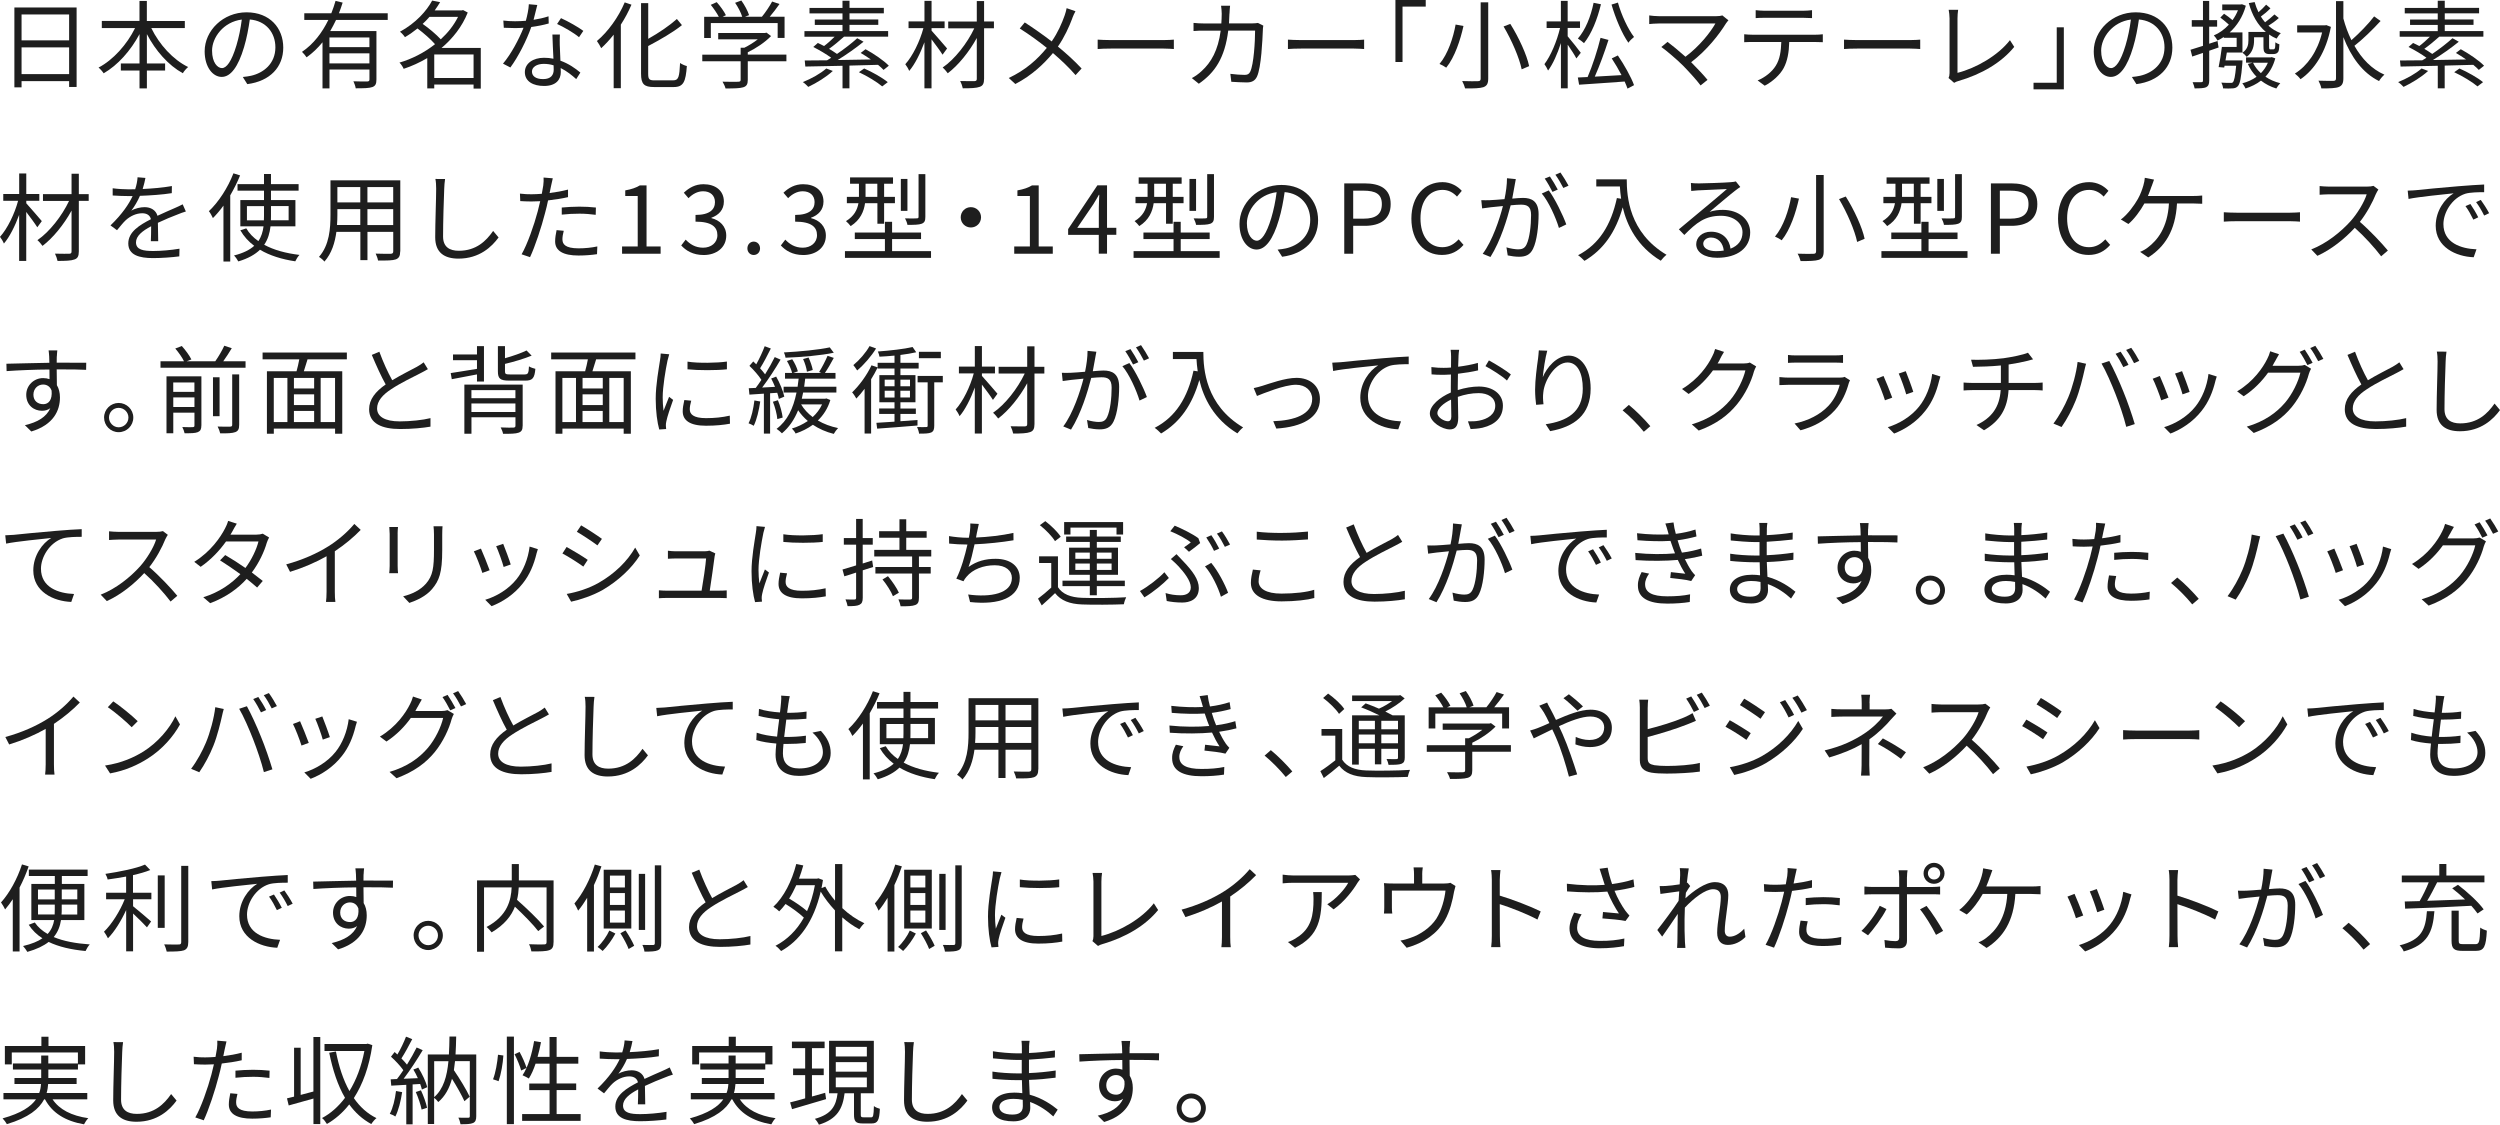 <?xml version="1.0" encoding="UTF-8"?>
<svg id="_レイヤー_2" data-name="レイヤー_2" xmlns="http://www.w3.org/2000/svg" viewBox="0 0 651.7 293.19">
  <defs>
    <style>
      .cls-1 {
        fill: #1e1e1e;
      }
    </style>
  </defs>
  <g id="contents">
    <g>
      <path class="cls-1" d="M19.97,1.95v20.72h-1.95v-1.52H5.62v1.62h-1.87V1.95h16.22ZM5.62,3.77v6.75h12.4V3.77H5.62ZM18.02,19.32v-6.97H5.62v6.97h12.4Z"/>
      <path class="cls-1" d="M39.44,7.32c2.07,4.27,5.67,8.25,9.6,10.15-.45.38-1.1,1.1-1.38,1.62-3.77-2.07-7.12-5.87-9.37-10.2v7.65h4.75v1.85h-4.75v4.65h-1.92v-4.65h-4.87v-1.85h4.87v-7.65c-2.3,4.32-5.67,8.1-9.35,10.22-.28-.45-.9-1.15-1.33-1.5,3.8-1.97,7.42-6.02,9.52-10.3h-8.67v-1.85h9.82V.25h1.92v5.22h9.9v1.85h-8.75Z"/>
      <path class="cls-1" d="M64.46,21.92l-1.17-1.85c.8-.07,1.57-.2,2.15-.32,3.2-.72,6.35-3.1,6.35-7.42,0-3.77-2.42-6.9-6.67-7.25-.33,2.32-.8,4.87-1.5,7.2-1.52,5.15-3.5,7.77-5.82,7.77s-4.45-2.55-4.45-6.67c0-5.42,4.82-10.17,10.92-10.17s9.57,4.12,9.57,9.2-3.45,8.75-9.37,9.52ZM57.86,17.75c1.17,0,2.5-1.67,3.77-5.9.62-2.07,1.12-4.45,1.4-6.75-4.8.6-7.75,4.7-7.75,8.1,0,3.15,1.45,4.55,2.57,4.55Z"/>
      <path class="cls-1" d="M87.6,5.2c-.47.97-.97,1.97-1.52,2.9h12.05v12.62c0,1.12-.25,1.67-1.05,1.97-.83.3-2.22.33-4.35.33-.08-.55-.35-1.3-.6-1.83,1.65.08,3.15.05,3.6.05.42-.02.58-.15.58-.52v-2.6h-10.42v4.92h-1.82v-12.02c-1.2,1.47-2.58,2.82-4.15,3.92-.25-.4-.83-1.08-1.2-1.42,3-2.02,5.27-5.02,6.87-8.32h-6.27v-1.75h7.05c.42-1.08.8-2.15,1.1-3.22l1.85.45c-.3.92-.6,1.87-.97,2.77h12.72v1.75h-13.45ZM96.3,9.77h-10.42v2.52h10.42v-2.52ZM96.3,16.52v-2.62h-10.42v2.62h10.42Z"/>
      <path class="cls-1" d="M125.33,23.09h-1.88v-1.05h-10.25v1h-1.82v-7.9c-2,1.17-4.07,2.12-6.15,2.8-.22-.5-.7-1.27-1.1-1.62,3.17-.92,6.45-2.57,9.27-4.8-1.1-1.27-2.92-2.87-4.57-4.1-1,.8-2.07,1.57-3.27,2.27-.25-.42-.88-1.1-1.3-1.42,4.1-2.22,6.95-5.42,8.4-8.12l2.07.42c-.42.7-.9,1.42-1.42,2.15h7.05l.35-.1,1.22.65c-1.47,3.7-3.92,6.77-6.82,9.22h10.22v10.6ZM111.95,4.4c-.55.62-1.12,1.25-1.77,1.83,1.67,1.17,3.57,2.77,4.72,4.02,1.85-1.7,3.42-3.67,4.5-5.85h-7.45ZM123.45,20.34v-6.15h-10.25v6.15h10.25Z"/>
      <path class="cls-1" d="M139.07,5.17c1.3-.2,2.65-.5,3.92-.92l.05,1.87c-1.32.38-2.9.7-4.55.92-1.22,3.52-3.45,7.85-5.45,10.55l-1.92-1c2.07-2.42,4.2-6.42,5.35-9.35-.75.05-1.5.08-2.22.08-.92,0-1.97-.03-2.92-.08l-.12-1.88c.92.12,2,.18,3.05.18.9,0,1.85-.05,2.82-.12.38-1.4.72-2.97.78-4.32l2.2.2c-.23.9-.58,2.42-.97,3.87ZM145.92,11.72c.03.92.12,2.55.17,4.1,2.15.77,3.9,2,5.2,3.1l-1.08,1.7c-1.07-.95-2.42-2.08-4.05-2.88.03.4.03.75.03,1.05,0,2-1.27,3.62-4.37,3.62-2.75,0-5-1.12-5-3.6,0-2.3,2.17-3.75,5-3.75.85,0,1.67.08,2.45.25-.1-2.05-.22-4.52-.27-6.3h1.95c-.05,1.02-.05,1.8-.03,2.7ZM141.57,20.62c2.07,0,2.77-1.1,2.77-2.47,0-.33,0-.7-.03-1.12-.8-.25-1.67-.38-2.57-.38-1.82,0-3.07.85-3.07,2s.95,1.97,2.9,1.97ZM145.22,6.25l1.02-1.52c1.8.8,4.65,2.42,5.82,3.32l-1.12,1.65c-1.35-1.15-4.05-2.7-5.72-3.45Z"/>
      <path class="cls-1" d="M164.61,1.22c-.75,1.77-1.7,3.55-2.77,5.2v16.57h-1.87v-13.95c-1.05,1.32-2.15,2.52-3.25,3.52-.2-.45-.78-1.42-1.12-1.87,2.85-2.38,5.6-6.15,7.25-10.07l1.77.6ZM175.51,20.94c1.38,0,1.6-.9,1.77-4.52.47.33,1.22.67,1.77.8-.3,4.05-.85,5.47-3.42,5.47h-5.12c-2.6,0-3.4-.75-3.4-3.47V.82h1.87v9.3c2.77-1.55,5.62-3.5,7.47-5.17l1.32,1.6c-2.35,1.9-5.7,3.8-8.8,5.45v7.25c0,1.4.28,1.7,1.65,1.7h4.87Z"/>
      <path class="cls-1" d="M205,15.97h-10.07v4.87c0,1.1-.3,1.65-1.2,1.92-.9.27-2.32.3-4.6.3-.12-.53-.5-1.3-.78-1.77,1.9.05,3.6.05,4.07.02.53-.02.65-.15.65-.52v-4.82h-10v-1.72h10v-1.8h.95c1.22-.6,2.5-1.4,3.52-2.2h-10.32v-1.65h12.2l.38-.1,1.2.9c-1.55,1.6-3.87,3.17-6.07,4.22v.62h10.07v1.72ZM185.33,9.9h-1.77v-5.52h3.82c-.47-.92-1.35-2.2-2.1-3.12l1.55-.7c.92,1.02,1.95,2.45,2.4,3.4l-.85.42h5.1c-.3-1.05-1.1-2.55-1.85-3.65l1.62-.6c.85,1.17,1.7,2.77,2.02,3.82l-1.08.42h4.42c.95-1.15,2.05-2.8,2.67-3.97l1.92.65c-.78,1.12-1.7,2.32-2.55,3.32h3.87v5.52h-1.8v-3.87h-17.42v3.87Z"/>
      <path class="cls-1" d="M217.1,18.5c-1.7,1.57-4.27,3.15-6.4,4.15-.32-.35-1-1-1.42-1.25,2.2-.88,4.6-2.2,6.12-3.55l1.7.65ZM230.35,18.25c-.38-.4-.88-.88-1.47-1.35-2.47.08-5,.15-7.45.2v5.92h-1.8v-5.87c-3.67.1-7.07.15-9.7.2l-.15-1.58c1.62,0,3.62-.02,5.82-.05.35-.22.72-.42,1.07-.67-1.25-.92-3.12-2.02-4.67-2.8l1.2-1.05c.5.25,1.05.52,1.62.8.9-.67,1.92-1.6,2.75-2.42h-7.87v-1.47h9.92v-1.6h-7.22v-1.42h7.22v-1.6h-8.6v-1.42h8.6V.2h1.83v1.85h8.95v1.42h-8.95v1.6h7.5v1.42h-7.5v1.6h10.07v1.47h-11.5c-1.22,1.1-2.67,2.3-3.9,3.17.75.45,1.47.9,2.07,1.33,1.95-1.33,3.92-2.85,5.27-4.1l1.65.92c-1.95,1.6-4.47,3.37-6.75,4.77,2.75-.05,5.72-.1,8.65-.15-.88-.62-1.8-1.2-2.65-1.7l1.27-.97c2.15,1.17,4.77,2.95,6.07,4.3l-1.38,1.1ZM225.27,17.85c2.08.9,4.77,2.42,6.15,3.57l-1.45,1.1c-1.3-1.12-3.92-2.7-6.07-3.7l1.37-.97Z"/>
      <path class="cls-1" d="M245.7,14.25c-.55-.9-1.85-2.65-2.87-4v12.77h-1.85v-12c-1.08,2.92-2.5,5.77-3.97,7.47-.2-.52-.67-1.3-1.02-1.75,1.9-2.08,3.8-5.95,4.72-9.4h-3.87v-1.77h4.15V.22h1.85v5.35h3.4v1.77h-3.4v.65c.92,1,3.42,3.92,4.05,4.65l-1.17,1.6ZM259.1,7.37h-2.57v13.15c0,1.27-.33,1.85-1.15,2.12-.83.32-2.3.38-4.4.38-.1-.53-.4-1.38-.67-1.9,1.62.05,3.22.03,3.7.03.45-.03.62-.15.62-.6v-10.65c-1.97,3.6-4.82,7.12-7.57,9.2-.33-.47-.88-1.12-1.33-1.5,3.12-2.12,6.4-6.3,8.25-10.22h-6.8v-1.77h7.45V.27h1.9v5.32h2.57v1.77Z"/>
      <path class="cls-1" d="M279.53,4.77c-.82,2.2-2.07,4.95-3.75,7.37,2.25,1.85,4.4,3.8,6.17,5.72l-1.57,1.72c-1.85-2.12-3.75-3.9-5.9-5.75-2.35,2.82-5.45,5.8-9.8,8.07l-1.72-1.57c4.37-2.05,7.45-4.82,9.92-7.85-1.85-1.5-4.65-3.55-7.05-5.05l1.3-1.58c2.15,1.38,5.05,3.42,7.02,4.95,1.62-2.32,2.65-4.7,3.4-6.82.18-.5.4-1.3.5-1.85l2.3.8c-.28.45-.62,1.3-.83,1.82Z"/>
      <path class="cls-1" d="M289.6,10.45h13.7c1.25,0,2.15-.08,2.7-.12v2.45c-.5-.03-1.55-.12-2.67-.12h-13.72c-1.38,0-2.7.05-3.47.12v-2.45c.75.05,2.07.12,3.47.12Z"/>
      <path class="cls-1" d="M320.49,3.52c-.03.9-.08,1.75-.12,2.58h5.95c.67,0,1.17-.05,1.6-.12l1.4.7c-.08.42-.12.9-.12,1.22-.1,2.4-.4,9.67-1.53,12.07-.5,1.05-1.3,1.52-2.67,1.52-1.27,0-2.72-.1-4.02-.17l-.25-2.07c1.35.17,2.67.27,3.72.27.72,0,1.17-.2,1.45-.82.95-1.9,1.28-8.05,1.28-10.72h-7c-.9,7.17-3.5,10.97-7.67,13.85l-1.82-1.47c.8-.42,1.82-1.12,2.57-1.85,2.47-2.25,4.27-5.37,4.95-10.52h-4.2c-.97,0-2,0-2.88.1v-2.12c.88.1,1.9.15,2.85.15h4.4c.05-.8.1-1.65.1-2.55,0-.55-.08-1.47-.17-2.07h2.35c-.08.57-.12,1.45-.15,2.05Z"/>
      <path class="cls-1" d="M339.2,10.45h13.7c1.25,0,2.15-.08,2.7-.12v2.45c-.5-.03-1.55-.12-2.67-.12h-13.72c-1.38,0-2.7.05-3.47.12v-2.45c.75.05,2.07.12,3.47.12Z"/>
      <path class="cls-1" d="M371.66,0v1.72h-6.05v14.45h-1.85V0h7.9Z"/>
      <path class="cls-1" d="M381.5,6.77c-.8,3.62-2.25,8.1-4.5,10.87-.45-.33-1.25-.78-1.75-.97,2.22-2.62,3.6-6.92,4.2-10.27l2.05.38ZM387.95.6v19.87c0,1.38-.38,1.92-1.25,2.25-.9.3-2.45.35-4.77.33-.12-.52-.47-1.4-.77-1.92,1.82.08,3.62.05,4.1.03.52,0,.72-.17.72-.67V.6h1.97ZM393.7,6.22c2.2,3.5,4.3,8.05,4.92,11.02l-1.95.83c-.6-2.95-2.6-7.6-4.72-11.17l1.75-.67Z"/>
      <path class="cls-1" d="M410.94,15.25c-.42-.83-1.42-2.38-2.27-3.6v11.37h-1.77v-11.8c-.9,2.8-2.1,5.52-3.35,7.17-.2-.5-.65-1.25-.95-1.67,1.62-2.1,3.27-6,4.07-9.42h-3.5v-1.72h3.72V.22h1.77v5.35h3.22v1.72h-3.22v2.17c.78.88,2.92,3.62,3.42,4.3l-1.15,1.47ZM417.34,1.1c-.95,3.97-2.47,7.72-4.42,10.15-.35-.33-1.12-.92-1.6-1.2,1.95-2.22,3.35-5.67,4.1-9.32l1.92.38ZM421.74,14.45c1.67,2.45,3.5,5.7,4.22,7.75l-1.7.9c-.17-.55-.45-1.17-.75-1.85-4.32.33-8.77.62-11.87.83l-.33-1.88c.75-.02,1.62-.07,2.55-.12,1.22-2.8,2.62-7.1,3.37-10.22l2.07.55c-.97,3.05-2.35,6.82-3.57,9.57,2.15-.1,4.55-.25,6.97-.4-.77-1.47-1.67-3.02-2.55-4.35l1.58-.77ZM421.76.67c.9,3.25,2.67,7,4.2,8.97-.45.35-1.15,1-1.47,1.5-1.65-2.3-3.37-6.4-4.4-9.95l1.67-.52Z"/>
      <path class="cls-1" d="M449.95,6.07c-1.8,2.92-4.97,7-9.1,10.15,1.5,1.5,3.27,3.37,4.27,4.6l-1.82,1.45c-.92-1.28-2.92-3.47-4.5-5.1-1.5-1.5-4.4-4-5.72-4.92l1.62-1.33c.92.67,2.97,2.35,4.67,3.87,3.67-2.75,6.55-6.42,7.8-8.67h-14.7c-.97,0-2.05.1-2.55.15v-2.25c.7.1,1.67.2,2.55.2h14.9c.7,0,1.27-.08,1.62-.2l1.58,1.28c-.25.27-.48.55-.62.77Z"/>
      <path class="cls-1" d="M456.85,9.05h16.37c.52,0,1.35-.03,1.95-.12v2.07c-.55-.03-1.35-.05-1.95-.05h-6.8c-.07,2.7-.47,4.97-1.47,6.82-.9,1.67-2.8,3.47-4.92,4.57l-1.85-1.37c1.95-.8,3.75-2.25,4.72-3.82,1.1-1.75,1.37-3.85,1.45-6.2h-7.5c-.75,0-1.47,0-2.17.05v-2.07c.7.07,1.4.12,2.17.12ZM459.92,2.8h10.12c.7,0,1.6-.05,2.32-.15v2.07c-.72-.05-1.6-.08-2.32-.08h-10.1c-.83,0-1.65.03-2.27.08v-2.07c.7.07,1.45.15,2.25.15Z"/>
      <path class="cls-1" d="M484.16,10.45h13.7c1.25,0,2.15-.08,2.7-.12v2.45c-.5-.03-1.55-.12-2.67-.12h-13.72c-1.38,0-2.7.05-3.47.12v-2.45c.75.05,2.07.12,3.47.12Z"/>
      <path class="cls-1" d="M508.21,19.12V4.82c0-.65-.12-1.77-.23-2.27h2.47c-.1.62-.17,1.55-.17,2.27v14.17c4.77-1.2,10.57-4.5,13.67-8.52l1.12,1.75c-3.25,4.02-8.4,7.12-14.62,8.92-.27.08-.65.2-1.05.45l-1.45-1.25c.17-.4.25-.72.25-1.22Z"/>
      <path class="cls-1" d="M530.1,23.29v-1.72h6.05V7.12h1.85v16.17h-7.9Z"/>
      <path class="cls-1" d="M556.91,21.92l-1.17-1.85c.8-.07,1.57-.2,2.15-.32,3.2-.72,6.35-3.1,6.35-7.42,0-3.77-2.42-6.9-6.67-7.25-.33,2.32-.8,4.87-1.5,7.2-1.52,5.15-3.5,7.77-5.82,7.77s-4.45-2.55-4.45-6.67c0-5.42,4.82-10.17,10.92-10.17s9.57,4.12,9.57,9.2-3.45,8.75-9.37,9.52ZM550.31,17.75c1.17,0,2.5-1.67,3.77-5.9.62-2.07,1.12-4.45,1.4-6.75-4.8.6-7.75,4.7-7.75,8.1,0,3.15,1.45,4.55,2.57,4.55Z"/>
      <path class="cls-1" d="M575.9,13.22v7.77c0,.95-.23,1.45-.8,1.75-.58.25-1.52.3-3,.3-.08-.42-.3-1.15-.53-1.62,1.05.02,1.97.02,2.25,0,.32,0,.45-.1.45-.43v-7.2c-1,.35-1.95.67-2.8.95l-.45-1.77c.9-.28,2.02-.62,3.25-1.02v-5h-2.92v-1.7h2.92V.25h1.62v5h2.07v1.7h-2.07v4.45l2.17-.72.28,1.7-2.45.85ZM584.57,15.75s-.03.47-.03.72c-.3,3.87-.62,5.4-1.2,6.02-.38.38-.78.53-1.4.55-.52.05-1.47.05-2.42,0-.03-.45-.22-1.07-.47-1.5.97.07,1.9.07,2.27.07.35.03.57,0,.75-.17.33-.35.6-1.5.85-4.3h-3.02l-.1.47-1.45-.12c.3-1.4.65-3.55.85-5.25h3.85v-2.38h-3.35v-.22c-.52.35-1.1.67-1.65.92-.17-.38-.62-1-.95-1.33,1.4-.57,2.75-1.55,3.92-2.8-.62-.6-1.5-1.3-2.22-1.85l.97-1c.72.47,1.57,1.12,2.2,1.67.58-.8,1.05-1.65,1.42-2.57h-4.1v-1.52h4.82l.33-.05,1,.38c-.78,2.9-2.33,5.25-4.2,6.95h3.32v5.25h-4.07c-.12.7-.22,1.4-.35,2.05h4.42ZM593.12,15.22c-.53,1.97-1.42,3.55-2.57,4.77,1.12.77,2.45,1.35,3.87,1.7-.33.33-.8.95-1.03,1.38-1.5-.45-2.82-1.15-4-2.05-1.17.92-2.55,1.57-4.02,2.05-.17-.38-.55-1.03-.85-1.35,1.35-.35,2.62-.92,3.72-1.7-.95-.97-1.72-2.1-2.27-3.35l1.25-.33h-1.72v-1.38h6.4l.3-.07.92.32ZM594.04,4.7c-.83.75-1.83,1.47-2.7,2,.92.85,2,1.5,3.22,1.95-.38.33-.85.97-1.1,1.42-.7-.3-1.35-.65-1.95-1.08v3.1c0,.4.02.6.1.7.05.07.17.07.28.07h.55c.17,0,.35,0,.4-.05.1-.05.18-.17.23-.4.05-.23.05-.72.07-1.38.28.2.7.42,1.05.53-.02.67-.1,1.47-.22,1.77-.1.27-.3.47-.58.62-.2.1-.57.15-.85.15h-.97c-.42,0-.9-.1-1.15-.38-.28-.27-.38-.62-.38-1.75v-2.25h-2.45v.83c0,1.4-.33,3.1-1.92,4.27-.22-.3-.8-.87-1.1-1.07,1.35-.95,1.55-2.15,1.55-3.22v-2.2h4.55c-2.12-1.77-3.6-4.37-4.45-7.52l1.52-.27c.25.92.6,1.82,1,2.65.7-.62,1.5-1.38,2-1.97l1.12.95c-.77.8-1.7,1.58-2.5,2.15.33.53.7,1.03,1.1,1.5.83-.62,1.82-1.45,2.45-2.05l1.12.92ZM587.32,16.35c.47,1.02,1.17,1.92,2.05,2.72.75-.75,1.37-1.67,1.82-2.72h-3.87Z"/>
      <path class="cls-1" d="M607.62,7c-1.25,6.55-4.27,11.17-7.92,13.65-.3-.45-1.05-1.17-1.47-1.47,3.25-2.02,5.9-5.75,7.1-10.72h-6.5v-1.85h7.3l.27-.07,1.22.47ZM620.57,5.47c-1.97,2.17-4.67,4.8-6.82,6.47,1.92,3.37,4.52,6.1,7.82,7.52-.45.38-1.1,1.12-1.4,1.67-4.32-2.12-7.32-6.32-9.3-11.45v10.72c0,1.32-.35,1.92-1.17,2.27-.83.33-2.27.38-4.57.38-.08-.55-.45-1.47-.75-2.02,1.8.07,3.4.05,3.9.05.5-.03.67-.17.67-.67V.3h1.92v4.52c.52,1.97,1.22,3.87,2.1,5.65,2-1.75,4.45-4.25,5.92-6.2l1.67,1.2Z"/>
      <path class="cls-1" d="M632.96,18.5c-1.7,1.57-4.27,3.15-6.4,4.15-.32-.35-1-1-1.42-1.25,2.2-.88,4.6-2.2,6.12-3.55l1.7.65ZM646.2,18.25c-.38-.4-.88-.88-1.47-1.35-2.47.08-5,.15-7.45.2v5.92h-1.8v-5.87c-3.67.1-7.07.15-9.7.2l-.15-1.58c1.62,0,3.62-.02,5.82-.05.35-.22.72-.42,1.07-.67-1.25-.92-3.12-2.02-4.67-2.8l1.2-1.05c.5.25,1.05.52,1.62.8.9-.67,1.92-1.6,2.75-2.42h-7.87v-1.47h9.92v-1.6h-7.22v-1.42h7.22v-1.6h-8.6v-1.42h8.6V.2h1.83v1.85h8.95v1.42h-8.95v1.6h7.5v1.42h-7.5v1.6h10.07v1.47h-11.5c-1.22,1.1-2.67,2.3-3.9,3.17.75.45,1.47.9,2.07,1.33,1.95-1.33,3.92-2.85,5.27-4.1l1.65.92c-1.95,1.6-4.47,3.37-6.75,4.77,2.75-.05,5.72-.1,8.65-.15-.88-.62-1.8-1.2-2.65-1.7l1.27-.97c2.15,1.17,4.77,2.95,6.07,4.3l-1.38,1.1ZM641.13,17.85c2.07.9,4.77,2.42,6.15,3.57l-1.45,1.1c-1.3-1.12-3.92-2.7-6.07-3.7l1.38-.97Z"/>
      <path class="cls-1" d="M9.72,59.25c-.55-.9-1.85-2.65-2.88-4v12.77h-1.85v-12c-1.08,2.92-2.5,5.77-3.97,7.47-.2-.52-.67-1.3-1.02-1.75,1.9-2.08,3.8-5.95,4.72-9.4H.85v-1.77h4.15v-5.35h1.85v5.35h3.4v1.77h-3.4v.65c.92,1,3.42,3.92,4.05,4.65l-1.17,1.6ZM23.12,52.37h-2.57v13.15c0,1.27-.33,1.85-1.15,2.12-.83.32-2.3.38-4.4.38-.1-.53-.4-1.38-.67-1.9,1.62.05,3.22.03,3.7.03.45-.03.62-.15.62-.6v-10.65c-1.97,3.6-4.82,7.12-7.57,9.2-.33-.47-.88-1.12-1.33-1.5,3.12-2.12,6.4-6.3,8.25-10.22h-6.8v-1.77h7.45v-5.32h1.9v5.32h2.57v1.77Z"/>
      <path class="cls-1" d="M37.19,49.27c2.55-.12,5.27-.35,7.62-.77l-.03,1.85c-2.47.4-5.57.6-8.3.7-.57,1.33-1.4,2.75-2.25,3.87.95-.6,2.4-.92,3.47-.92,1.62,0,2.95.8,3.35,2.25,1.7-.83,3.22-1.42,4.52-2.02.75-.33,1.35-.6,2.05-.97l.83,1.87c-.65.17-1.55.53-2.22.8-1.4.53-3.17,1.25-5.07,2.15.03,1.45.05,3.57.08,4.8h-1.92c.05-.95.08-2.57.08-3.9-2.32,1.22-3.95,2.55-3.95,4.2,0,1.95,1.95,2.25,4.52,2.25,1.95,0,4.62-.23,6.82-.6l-.05,2c-1.9.25-4.67.45-6.85.45-3.57,0-6.45-.78-6.45-3.82s2.97-4.8,5.9-6.32c-.25-1.08-1.15-1.55-2.27-1.55-1.57,0-3.17.77-4.3,1.82-.72.67-1.42,1.6-2.27,2.6l-1.7-1.25c3.15-3.05,4.82-5.62,5.77-7.65h-1.1c-1.07,0-2.72-.05-4.1-.15v-1.88c1.33.18,3.07.28,4.22.28.53,0,1.1,0,1.65-.03.35-1.07.57-2.2.62-3.12l2.05.17c-.15.75-.35,1.72-.72,2.9Z"/>
      <path class="cls-1" d="M62.59,45.72c-.7,1.75-1.6,3.52-2.57,5.2v17.25h-1.77v-14.57c-.88,1.22-1.82,2.32-2.75,3.25-.18-.42-.7-1.4-1.05-1.8,2.52-2.37,4.95-6.1,6.4-9.87l1.75.55ZM70.52,59c-.2,1.72-.65,3.35-1.65,4.8,2.5,1.38,5.65,2.22,9.2,2.65-.4.4-.85,1.12-1.1,1.67-3.52-.53-6.65-1.5-9.2-3.02-1.25,1.22-3.05,2.27-5.65,3.05-.2-.4-.72-1.17-1.12-1.55,2.45-.62,4.1-1.47,5.27-2.52-1.48-1.1-2.7-2.45-3.62-4.05l1.55-.5c.75,1.3,1.83,2.4,3.15,3.32.8-1.15,1.17-2.47,1.35-3.85h-6.05v-6.85h6.17v-2.45h-6.9v-1.7h6.9v-2.65h1.82v2.65h7.2v1.7h-7.2v2.45h6.37v6.85h-6.5ZM68.79,57.42c.03-.38.03-.75.03-1.12v-2.57h-4.45v3.7h4.42ZM70.64,53.72v2.57c0,.38,0,.75-.02,1.12h4.62v-3.7h-4.6Z"/>
      <path class="cls-1" d="M104.32,65.54c0,1.2-.33,1.75-1.12,2.07-.85.3-2.3.33-4.65.3-.08-.5-.38-1.3-.62-1.8,1.75.08,3.45.05,3.9.05.5-.03.68-.18.68-.65v-5.07h-6.72v7.37h-1.85v-7.37h-6.25c-.37,2.77-1.22,5.62-3.12,7.75-.27-.38-1.02-1-1.42-1.22,2.75-3.1,3-7.5,3-10.97v-9h18.2v18.55ZM93.92,58.67v-4.15h-5.97v1.47c0,.83-.03,1.75-.1,2.67h6.07ZM87.95,48.77v4h5.97v-4h-5.97ZM102.5,48.77h-6.72v4h6.72v-4ZM102.5,58.67v-4.15h-6.72v4.15h6.72Z"/>
      <path class="cls-1" d="M115.8,49.2c-.12,2.83-.3,8.72-.3,12.45,0,2.75,1.72,3.72,4.1,3.72,4.57,0,7.15-2.58,8.95-5.17l1.42,1.7c-1.72,2.37-4.95,5.52-10.45,5.52-3.6,0-6.07-1.5-6.07-5.57,0-3.7.25-10.02.25-12.65,0-.92-.05-1.82-.2-2.55l2.52.02c-.12.83-.2,1.7-.22,2.52Z"/>
      <path class="cls-1" d="M143.65,48.47c-.1.53-.22,1.17-.38,1.85,1.62-.2,3.27-.5,4.8-.9v1.97c-1.62.38-3.45.65-5.2.85-.22,1.1-.5,2.25-.8,3.35-.9,3.55-2.6,8.7-3.9,11.45l-2.2-.75c1.5-2.58,3.27-7.65,4.2-11.17.22-.82.45-1.77.65-2.67-.82.05-1.6.07-2.3.07-1.1,0-2-.05-2.9-.1l-.08-1.95c1.2.15,2.1.17,3,.17.83,0,1.72-.05,2.7-.12.18-.88.3-1.67.38-2.17.1-.7.12-1.55.08-2.07l2.4.2c-.15.55-.35,1.5-.45,2ZM146.62,62.42c0,1.17.65,2.32,4.22,2.32,1.62,0,3.35-.17,4.87-.5l-.08,2.02c-1.35.2-3,.35-4.82.35-3.95,0-6.1-1.2-6.1-3.67,0-.97.17-1.9.38-2.95l1.87.17c-.22.83-.35,1.6-.35,2.25ZM151.02,53.87c1.47,0,2.97.08,4.32.23l-.05,1.9c-1.27-.17-2.75-.3-4.2-.3-1.57,0-3.1.08-4.65.25v-1.85c1.32-.12,2.97-.23,4.57-.23Z"/>
      <path class="cls-1" d="M162.17,64.25h4.07v-13.15h-3.25v-1.47c1.62-.28,2.8-.7,3.8-1.3h1.75v15.92h3.67v1.9h-10.05v-1.9Z"/>
      <path class="cls-1" d="M177.59,63.97l1.15-1.5c1.07,1.12,2.47,2.1,4.55,2.1s3.72-1.28,3.72-3.27c0-2.12-1.47-3.52-5.7-3.52v-1.75c3.77,0,5.07-1.48,5.07-3.35,0-1.72-1.2-2.82-3.1-2.82-1.47,0-2.77.75-3.8,1.8l-1.22-1.42c1.38-1.3,3-2.22,5.12-2.22,3.07,0,5.32,1.62,5.32,4.52,0,2.15-1.32,3.52-3.25,4.22v.1c2.15.53,3.87,2.1,3.87,4.55,0,3.17-2.62,5.07-5.87,5.07-2.88,0-4.67-1.2-5.87-2.5Z"/>
      <path class="cls-1" d="M194.83,64.75c0-1.05.75-1.77,1.65-1.77s1.65.72,1.65,1.77-.75,1.72-1.65,1.72-1.65-.7-1.65-1.72Z"/>
      <path class="cls-1" d="M203.56,63.97l1.15-1.5c1.07,1.12,2.47,2.1,4.55,2.1s3.72-1.28,3.72-3.27c0-2.12-1.47-3.52-5.7-3.52v-1.75c3.77,0,5.07-1.48,5.07-3.35,0-1.72-1.2-2.82-3.1-2.82-1.47,0-2.77.75-3.8,1.8l-1.22-1.42c1.38-1.3,3-2.22,5.12-2.22,3.07,0,5.32,1.62,5.32,4.52,0,2.15-1.32,3.52-3.25,4.22v.1c2.15.53,3.87,2.1,3.87,4.55,0,3.17-2.62,5.07-5.87,5.07-2.88,0-4.67-1.2-5.87-2.5Z"/>
      <path class="cls-1" d="M242.7,65.47v1.75h-22.44v-1.75h10.42v-3.15h-7.85v-1.7h7.85v-2.8h1.87v2.8h7.55v1.7h-7.55v3.15h10.15ZM225.5,52.97c-.3,2.15-1.22,4.37-3.75,5.97-.25-.35-.88-1.02-1.22-1.3,2.17-1.32,2.95-3,3.25-4.67h-3.02v-1.65h3.15v-3.42h-2.32v-1.65h11.2v1.65h-2.32v3.42h2.82v1.65h-2.82v5.35h-1.75v-5.35h-3.2ZM225.63,51.32h3.07v-3.42h-3.07v3.42ZM236.55,54.97h-1.72v-8.32h1.72v8.32ZM241.22,56.52c0,1.03-.2,1.5-.95,1.8-.75.28-1.95.3-3.72.3-.07-.5-.35-1.2-.62-1.7,1.42.05,2.67.05,3.05,0,.38,0,.47-.1.47-.45v-11.07h1.77v11.12Z"/>
      <path class="cls-1" d="M255.74,56.65c0,1.47-1.17,2.65-2.65,2.65s-2.65-1.17-2.65-2.65,1.17-2.65,2.65-2.65,2.65,1.17,2.65,2.65Z"/>
      <path class="cls-1" d="M264.4,64.25h4.07v-13.15h-3.25v-1.47c1.62-.28,2.8-.7,3.8-1.3h1.75v15.92h3.67v1.9h-10.05v-1.9Z"/>
      <path class="cls-1" d="M286.44,61.22h-8v-1.5l7.62-11.4h2.52v11.07h2.42v1.82h-2.42v4.92h-2.15v-4.92ZM286.44,59.4v-5.22c0-.92.08-2.45.12-3.4h-.1c-.45.85-.95,1.62-1.47,2.5l-4.17,6.12h5.62Z"/>
      <path class="cls-1" d="M317.94,65.47v1.75h-22.44v-1.75h10.42v-3.15h-7.85v-1.7h7.85v-2.8h1.87v2.8h7.55v1.7h-7.55v3.15h10.15ZM300.74,52.97c-.3,2.15-1.22,4.37-3.75,5.97-.25-.35-.88-1.02-1.22-1.3,2.17-1.32,2.95-3,3.25-4.67h-3.02v-1.65h3.15v-3.42h-2.32v-1.65h11.2v1.65h-2.32v3.42h2.82v1.65h-2.82v5.35h-1.75v-5.35h-3.2ZM300.87,51.32h3.07v-3.42h-3.07v3.42ZM311.79,54.97h-1.72v-8.32h1.72v8.32ZM316.46,56.52c0,1.03-.2,1.5-.95,1.8-.75.28-1.95.3-3.72.3-.07-.5-.35-1.2-.62-1.7,1.42.05,2.67.05,3.05,0,.38,0,.47-.1.47-.45v-11.07h1.77v11.12Z"/>
      <path class="cls-1" d="M334.22,66.92l-1.17-1.85c.8-.07,1.57-.2,2.15-.32,3.2-.72,6.35-3.1,6.35-7.42,0-3.77-2.42-6.9-6.67-7.25-.33,2.32-.8,4.87-1.5,7.2-1.52,5.15-3.5,7.77-5.82,7.77s-4.45-2.55-4.45-6.67c0-5.42,4.82-10.17,10.92-10.17s9.57,4.12,9.57,9.2-3.45,8.75-9.37,9.52ZM327.62,62.75c1.17,0,2.5-1.67,3.77-5.9.62-2.07,1.12-4.45,1.4-6.75-4.8.6-7.75,4.7-7.75,8.1,0,3.15,1.45,4.55,2.57,4.55Z"/>
      <path class="cls-1" d="M350.42,47.8h5.25c4.1,0,6.85,1.4,6.85,5.4s-2.72,5.67-6.75,5.67h-3.02v7.27h-2.33v-18.35ZM355.47,57c3.22,0,4.75-1.17,4.75-3.8s-1.62-3.5-4.85-3.5h-2.62v7.3h2.72Z"/>
      <path class="cls-1" d="M367.92,57c0-5.92,3.47-9.52,8.12-9.52,2.22,0,3.97,1.1,5.02,2.27l-1.25,1.5c-.95-1.02-2.17-1.75-3.75-1.75-3.47,0-5.77,2.85-5.77,7.42s2.2,7.52,5.7,7.52c1.75,0,3.07-.78,4.25-2.05l1.27,1.45c-1.45,1.67-3.25,2.62-5.62,2.62-4.55,0-7.97-3.52-7.97-9.47Z"/>
      <path class="cls-1" d="M394.86,48.22c-.15.73-.38,2.2-.65,3.55,1.17-.1,2.2-.18,2.8-.18,2.25,0,4.07.85,4.07,4.25,0,2.97-.42,6.95-1.45,9.02-.8,1.67-2.05,2.07-3.65,2.07-.97,0-2.15-.17-2.95-.35l-.33-2.1c1.05.33,2.35.52,3.05.52.92,0,1.7-.2,2.2-1.3.8-1.67,1.17-4.95,1.17-7.65,0-2.27-1.05-2.7-2.65-2.7-.6,0-1.6.07-2.67.17-.92,3.57-2.62,9.25-5.27,13.47l-2.02-.83c2.55-3.4,4.42-9.1,5.27-12.45-1.32.12-2.52.25-3.17.32-.58.08-1.62.2-2.25.3l-.22-2.15c.8.03,1.45.03,2.25,0,.83-.02,2.27-.15,3.8-.27.38-1.8.65-3.75.65-5.45l2.3.23c-.1.47-.2,1-.28,1.5ZM408.3,58.5l-1.92.92c-.75-2.57-2.7-6.92-4.47-8.97l1.82-.82c1.55,2.02,3.75,6.55,4.57,8.87ZM406.08,49.42l-1.38.6c-.5-1-1.35-2.52-2.02-3.47l1.35-.55c.62.88,1.52,2.42,2.05,3.42ZM408.88,48.4l-1.35.6c-.55-1.08-1.37-2.5-2.07-3.45l1.32-.58c.65.92,1.62,2.5,2.1,3.42Z"/>
      <path class="cls-1" d="M424.06,46.75c0,4.42.58,13.85,10.37,19.67-.42.3-1.17,1.1-1.5,1.55-6.15-3.72-8.8-9.2-9.92-13.92-1.85,6.47-5,11.02-9.97,13.95-.35-.38-1.17-1.15-1.67-1.47,5.52-2.87,8.6-7.9,10.12-14.9l1.1.17c-.17-1.15-.27-2.25-.32-3.2h-6.15v-1.85h7.95Z"/>
      <path class="cls-1" d="M442.58,47.82c1.3,0,7.25-.2,8.57-.33.75-.05,1.1-.12,1.35-.2l1.15,1.45c-.45.32-.95.65-1.4,1.02-1.25.95-4.65,3.85-6.6,5.47,1.15-.4,2.35-.52,3.47-.52,4.15,0,7.12,2.5,7.12,5.87,0,4.02-3.3,6.62-8.6,6.62-3.4,0-5.47-1.48-5.47-3.55,0-1.72,1.52-3.25,3.85-3.25,3.12,0,4.8,2.05,5.1,4.42,2-.77,3.12-2.22,3.12-4.27,0-2.45-2.35-4.3-5.6-4.3-4.17,0-6.4,1.78-9.57,5l-1.42-1.47c2.07-1.7,5.27-4.37,6.72-5.6,1.4-1.15,4.52-3.77,5.8-4.9-1.32.05-6.32.27-7.65.35-.55.03-1.12.08-1.65.15l-.08-2.08c.58.08,1.28.1,1.77.1ZM447.33,65.47c.72,0,1.4-.05,2.02-.15-.2-1.97-1.45-3.4-3.35-3.4-1.12,0-2,.72-2,1.6,0,1.2,1.38,1.95,3.32,1.95Z"/>
      <path class="cls-1" d="M468.95,51.77c-.8,3.62-2.25,8.1-4.5,10.87-.45-.33-1.25-.78-1.75-.97,2.22-2.62,3.6-6.92,4.2-10.27l2.05.38ZM475.4,45.6v19.87c0,1.38-.38,1.92-1.25,2.25-.9.3-2.45.35-4.77.33-.12-.52-.47-1.4-.78-1.92,1.83.08,3.62.05,4.1.03.52,0,.72-.17.72-.67v-19.87h1.97ZM481.15,51.22c2.2,3.5,4.3,8.05,4.92,11.02l-1.95.83c-.6-2.95-2.6-7.6-4.72-11.17l1.75-.67Z"/>
      <path class="cls-1" d="M512.89,65.47v1.75h-22.44v-1.75h10.42v-3.15h-7.85v-1.7h7.85v-2.8h1.87v2.8h7.55v1.7h-7.55v3.15h10.15ZM495.7,52.97c-.3,2.15-1.22,4.37-3.75,5.97-.25-.35-.88-1.02-1.22-1.3,2.17-1.32,2.95-3,3.25-4.67h-3.02v-1.65h3.15v-3.42h-2.32v-1.65h11.2v1.65h-2.32v3.42h2.82v1.65h-2.82v5.35h-1.75v-5.35h-3.2ZM495.82,51.32h3.07v-3.42h-3.07v3.42ZM506.74,54.97h-1.72v-8.32h1.72v8.32ZM511.42,56.52c0,1.03-.2,1.5-.95,1.8-.75.28-1.95.3-3.72.3-.07-.5-.35-1.2-.62-1.7,1.42.05,2.67.05,3.05,0,.38,0,.47-.1.47-.45v-11.07h1.77v11.12Z"/>
      <path class="cls-1" d="M518.99,47.8h5.25c4.1,0,6.85,1.4,6.85,5.4s-2.72,5.67-6.75,5.67h-3.02v7.27h-2.33v-18.35ZM524.04,57c3.22,0,4.75-1.17,4.75-3.8s-1.62-3.5-4.85-3.5h-2.62v7.3h2.72Z"/>
      <path class="cls-1" d="M536.49,57c0-5.92,3.47-9.52,8.12-9.52,2.22,0,3.97,1.1,5.02,2.27l-1.25,1.5c-.95-1.02-2.17-1.75-3.75-1.75-3.47,0-5.77,2.85-5.77,7.42s2.2,7.52,5.7,7.52c1.75,0,3.07-.78,4.25-2.05l1.27,1.45c-1.45,1.67-3.25,2.62-5.62,2.62-4.55,0-7.97-3.52-7.97-9.47Z"/>
      <path class="cls-1" d="M560.87,48.57c-.25.72-.55,1.62-.95,2.52h11.8c.62,0,1.62-.03,2.35-.12v2.15c-.8-.05-1.77-.08-2.35-.08h-4.22c-.4,7.15-3.2,11.32-7.5,14.07l-2.12-1.45c.7-.28,1.47-.7,2.02-1.15,2.45-1.85,5.15-5.12,5.5-11.47h-6.4c-1.02,1.87-2.7,4.15-4.17,5.35l-1.97-1.17c1.8-1.3,3.6-3.85,4.45-5.37.7-1.25,1.15-2.55,1.42-3.5.2-.65.32-1.35.38-2l2.4.47c-.2.58-.45,1.22-.62,1.75Z"/>
      <path class="cls-1" d="M583.16,55.45h13.7c1.25,0,2.15-.08,2.7-.12v2.45c-.5-.03-1.55-.12-2.67-.12h-13.72c-1.38,0-2.7.05-3.47.12v-2.45c.75.05,2.07.12,3.47.12Z"/>
      <path class="cls-1" d="M619.37,50.52c-.85,2.15-2.42,5.07-4.2,7.32,2.62,2.25,5.67,5.5,7.3,7.47l-1.75,1.5c-1.67-2.2-4.32-5.15-6.87-7.42-2.67,2.87-6.05,5.62-9.75,7.3l-1.6-1.67c4.02-1.57,7.72-4.55,10.3-7.42,1.7-1.92,3.52-4.87,4.15-6.95h-9.75c-.88,0-2.25.1-2.52.12v-2.27c.35.05,1.77.15,2.52.15h9.65c.83,0,1.47-.07,1.88-.2l1.27.97c-.15.2-.47.75-.62,1.1Z"/>
      <path class="cls-1" d="M629.87,49.57c1.62-.17,6.35-.65,10.95-1.02,2.72-.22,5.07-.38,6.75-.45v2c-1.42,0-3.62.02-4.9.4-3.55,1.15-5.72,4.95-5.72,7.92,0,4.87,4.55,6.42,8.62,6.57l-.73,2.07c-4.62-.17-9.9-2.65-9.9-8.22,0-3.9,2.38-7.07,4.67-8.45-2.67.3-9.05.9-11.75,1.47l-.22-2.17c.95-.02,1.75-.07,2.22-.12ZM646.02,56.65l-1.27.6c-.58-1.2-1.3-2.5-2.05-3.52l1.28-.55c.57.82,1.52,2.37,2.05,3.47ZM648.87,55.57l-1.3.62c-.6-1.22-1.32-2.45-2.1-3.5l1.22-.58c.6.82,1.6,2.35,2.17,3.45Z"/>
      <path class="cls-1" d="M14.8,92.92c0,.38-.02.95-.02,1.62h.38c3.05,0,6.12.02,7.32.02l-.03,1.85c-1.4-.08-3.67-.12-7.32-.12h-.35c0,1.42.02,2.97.05,4.12.52.85.8,1.95.8,3.2,0,3.37-1.65,7.12-7.47,8.87l-1.67-1.65c3.32-.75,5.62-2.15,6.62-4.42-.6.45-1.33.67-2.17.67-2.1,0-4.1-1.45-4.1-4.17,0-2.47,2.02-4.35,4.4-4.35.62,0,1.17.1,1.67.28,0-.75,0-1.65-.02-2.52-3.8.02-8.05.2-11.17.42l-.05-1.92c2.77-.05,7.47-.2,11.2-.25,0-.7-.03-1.3-.05-1.65-.03-.65-.12-1.38-.15-1.57h2.27c-.05.27-.1,1.25-.12,1.57ZM11.25,105.37c1.47,0,2.42-1.17,2.2-3.55-.4-1.1-1.25-1.58-2.22-1.58-1.3,0-2.52,1.02-2.52,2.65s1.15,2.47,2.55,2.47Z"/>
      <path class="cls-1" d="M34.75,108.84c0,2.12-1.7,3.82-3.82,3.82s-3.8-1.7-3.8-3.82,1.72-3.8,3.8-3.8,3.82,1.7,3.82,3.8ZM33.48,108.84c0-1.37-1.12-2.52-2.55-2.52s-2.52,1.15-2.52,2.52,1.15,2.55,2.52,2.55,2.55-1.12,2.55-2.55Z"/>
      <path class="cls-1" d="M64.01,94.17v1.7h-22.17v-1.7h6.12c-.45-.97-1.42-2.32-2.27-3.32l1.7-.65c.97,1.05,2.02,2.52,2.5,3.5l-1.22.47h7.45c.85-1.2,1.8-2.85,2.35-4.05l1.95.65c-.67,1.15-1.5,2.37-2.22,3.4h5.82ZM52.49,110.92c0,.95-.23,1.42-.9,1.72-.7.3-1.77.3-3.47.3-.1-.48-.35-1.17-.6-1.62,1.25.05,2.37.05,2.7.03.38-.03.47-.12.47-.45v-3.32h-5.52v5.37h-1.77v-14.85h9.1v12.82ZM45.16,99.7v2.45h5.52v-2.45h-5.52ZM50.69,106.1v-2.5h-5.52v2.5h5.52ZM57.24,108.5h-1.72v-10.15h1.72v10.15ZM60.53,97.6h1.82v13.12c0,1.12-.25,1.62-1,1.92-.8.3-2.05.35-3.95.32-.1-.5-.4-1.27-.67-1.77,1.52.05,2.87.05,3.25.03.42-.03.55-.12.55-.5v-13.12Z"/>
      <path class="cls-1" d="M80.17,93.67c-.3,1.05-.65,2.17-.97,3.12h10.02v16.27h-1.87v-1.33h-15.97v1.33h-1.8v-16.27h7.72c.28-.95.52-2.1.72-3.12h-9.57v-1.77h21.97v1.77h-10.25ZM71.37,110.02h3.55v-11.5h-3.55v11.5ZM81.89,98.52h-5.27v2.75h5.27v-2.75ZM81.89,102.8h-5.27v2.8h5.27v-2.8ZM76.62,110.02h5.27v-2.9h-5.27v2.9ZM87.34,98.52h-3.75v11.5h3.75v-11.5Z"/>
      <path class="cls-1" d="M102.25,99.12c2.35-1.42,5.05-2.75,6.42-3.5.72-.42,1.25-.75,1.77-1.17l1.1,1.78c-.57.35-1.2.67-1.92,1.05-1.7.88-5.15,2.52-7.6,4.15-2.32,1.5-3.72,3.15-3.72,5.05,0,2.07,1.97,3.37,5.92,3.37,2.72,0,6.05-.35,8-.85v2.22c-1.9.33-4.77.62-7.9.62-4.7,0-8.1-1.4-8.1-5.15,0-2.57,1.65-4.6,4.32-6.47-1.15-2.05-2.47-4.97-3.62-7.7l1.97-.83c1,2.75,2.25,5.45,3.35,7.42Z"/>
      <path class="cls-1" d="M124.34,97.6c-2.37.47-4.7.88-6.57,1.25l-.28-1.6c1.75-.28,4.22-.65,6.85-1.1v-2.25h-6.25v-1.5h6.25v-2.17h1.82v9.22h-1.82v-1.85ZM136.24,110.99c0,1.05-.28,1.53-1.05,1.8-.78.28-2.05.3-4.05.3-.08-.52-.38-1.2-.62-1.67,1.47.07,2.92.07,3.3.05.4-.03.55-.15.55-.5v-2.2h-11.47v4.3h-1.85v-12.82h15.2v10.75ZM122.89,101.7v2.1h11.47v-2.1h-11.47ZM134.36,107.4v-2.22h-11.47v2.22h11.47ZM136.79,97.6c.85,0,1.02-.3,1.1-2.1.42.28,1.17.53,1.67.65-.2,2.42-.75,3.07-2.6,3.07h-4.22c-2.38,0-2.95-.53-2.95-2.42v-6.57h1.85v3.15c2.08-.58,4.27-1.35,5.62-2.02l1.33,1.35c-1.95.8-4.6,1.6-6.95,2.15v1.95c0,.67.18.8,1.3.8h3.85Z"/>
      <path class="cls-1" d="M155.4,93.67c-.3,1.05-.65,2.17-.97,3.12h10.02v16.27h-1.87v-1.33h-15.97v1.33h-1.8v-16.27h7.72c.28-.95.52-2.1.72-3.12h-9.57v-1.77h21.97v1.77h-10.25ZM146.6,110.02h3.55v-11.5h-3.55v11.5ZM157.13,98.52h-5.27v2.75h5.27v-2.75ZM157.13,102.8h-5.27v2.8h5.27v-2.8ZM151.85,110.02h5.27v-2.9h-5.27v2.9ZM162.58,98.52h-3.75v11.5h3.75v-11.5Z"/>
      <path class="cls-1" d="M174,94.02c-.48,2.3-1.25,6.77-1.25,9.57,0,1.22.08,2.27.22,3.5.42-1.12,1.03-2.62,1.45-3.65l1.05.8c-.65,1.77-1.55,4.42-1.77,5.6-.08.38-.15.85-.12,1.12.02.27.05.62.07.88l-1.8.12c-.5-1.78-.92-4.65-.92-8.02,0-3.67.82-7.95,1.12-10.02.1-.58.18-1.22.18-1.77l2.22.2c-.12.42-.35,1.22-.45,1.67ZM179.82,106.75c0,1.15.83,2.25,4.22,2.25,2.25,0,4.17-.2,6.2-.65l.05,2.1c-1.58.3-3.67.53-6.25.53-4.2,0-6.07-1.4-6.07-3.75,0-.85.15-1.72.42-2.95l1.8.17c-.25.92-.38,1.62-.38,2.3ZM189.49,94.25v2.02c-2.67.3-7.52.3-10.27,0v-2c2.72.45,7.77.35,10.27-.02Z"/>
      <path class="cls-1" d="M198.18,104.67c-.35,2.35-.9,4.72-1.7,6.32-.27-.2-1-.52-1.35-.65.78-1.52,1.25-3.77,1.53-5.95l1.52.27ZM200.75,102.52v10.52h-1.62v-10.42c-1.37.1-2.65.17-3.77.25l-.17-1.67c.55-.03,1.17-.05,1.82-.08.47-.62.97-1.33,1.47-2.1-.72-1.12-1.97-2.57-3.12-3.65l1-1.15c.25.22.53.5.78.75.8-1.42,1.7-3.35,2.2-4.72l1.6.6c-.85,1.72-1.92,3.77-2.8,5.15.5.55.95,1.1,1.3,1.58.97-1.55,1.87-3.17,2.52-4.5l1.52.67c-1.35,2.32-3.2,5.17-4.8,7.27l3.35-.18c-.3-.75-.65-1.5-1-2.17l1.3-.5c.95,1.65,1.83,3.82,2.12,5.22l-1.42.6c-.08-.45-.22-1-.42-1.6l-1.85.12ZM202.63,109.25c-.08-1.22-.58-3.1-1.15-4.52l1.3-.4c.62,1.42,1.1,3.3,1.25,4.52l-1.4.4ZM216.45,104.3c-.67,2.2-1.82,3.95-3.25,5.32,1.55.9,3.32,1.57,5.27,1.97-.38.38-.88,1.07-1.12,1.52-2.02-.5-3.87-1.33-5.45-2.38-1.38,1-2.9,1.75-4.5,2.28-.17-.38-.62-.98-.97-1.3,1.45-.42,2.87-1.1,4.15-1.97-.97-.83-1.82-1.75-2.52-2.8-1,2.45-2.35,4.45-4.22,6.02-.25-.3-1-.9-1.4-1.17,2.82-2.1,4.35-5.32,5.2-9.47h-3.37v-1.5h3.65c.1-.67.2-1.38.27-2.1h-3.55v-1.5h1.85c-.22-.9-.77-2.15-1.35-3.12l1.38-.45c.65.95,1.25,2.27,1.47,3.15l-1.2.42h7.32l-.58-.25c.73-1.12,1.67-2.97,2.2-4.22l1.62.55c-.7,1.33-1.57,2.85-2.32,3.92h2.77v1.5h-7.9c-.07.72-.17,1.42-.27,2.1h8.4v1.5h-8.67c-.1.55-.22,1.1-.35,1.62h6.1l.3-.08,1.05.42ZM217.35,91.95c-3.25.7-8.42,1.15-12.57,1.3-.05-.4-.25-1.02-.43-1.38,4.1-.22,9.15-.7,11.95-1.32l1.05,1.4ZM208.83,105.42c.75,1.25,1.77,2.37,3.02,3.3,1.02-.92,1.85-2.02,2.45-3.3h-5.47ZM210.35,96.9c-.1-.9-.52-2.27-1-3.3l1.42-.4c.5,1.05.95,2.4,1.1,3.25l-1.52.45Z"/>
      <path class="cls-1" d="M239.16,110.92c-3.75.32-7.67.62-10.5.82l-.2-1.52c1.3-.08,2.92-.17,4.72-.3v-2.02h-4v-1.42h4v-1.62h-3.95v-7.07h3.95v-1.72h-4.4v-.25c-.5,1.03-1.08,2.05-1.7,3.05v14.15h-1.7v-11.67c-.7.95-1.45,1.82-2.15,2.55-.2-.38-.75-1.25-1.1-1.62,1.87-1.78,3.82-4.42,5.05-7.05l1.6.55v-1.2h4.4v-1.88c-1.32.12-2.67.23-3.92.28-.05-.4-.25-.97-.42-1.35,3.12-.23,6.9-.65,9.05-1.17l.95,1.37c-1.15.28-2.6.5-4.12.7v2.05h4.75v1.5h-4.75v1.72h3.92v7.07h-3.92v1.62h4.02v1.42h-4.02v1.9l4.45-.33v1.45ZM228.37,90.85c-1.22,2-3.17,4.25-4.92,5.72-.23-.38-.72-1.05-1-1.4,1.57-1.28,3.32-3.3,4.22-4.95l1.7.62ZM230.62,100.7h2.57v-1.72h-2.57v1.72ZM233.19,103.62v-1.77h-2.57v1.77h2.57ZM234.72,98.97v1.72h2.5v-1.72h-2.5ZM237.21,101.85h-2.5v1.77h2.5v-1.77ZM245.76,99.67h-2.22v11.27c0,.97-.17,1.5-.8,1.8-.65.28-1.65.3-3.15.3-.05-.47-.3-1.25-.55-1.72,1.12.03,2.08.03,2.4,0,.3,0,.38-.08.38-.38v-11.27h-2.62v-1.67h6.57v1.67ZM245.26,93.37h-5.72v-1.67h5.72v1.67Z"/>
      <path class="cls-1" d="M258.84,104.25c-.55-.9-1.85-2.65-2.88-4v12.77h-1.85v-12c-1.08,2.92-2.5,5.77-3.97,7.47-.2-.52-.67-1.3-1.02-1.75,1.9-2.08,3.8-5.95,4.72-9.4h-3.87v-1.77h4.15v-5.35h1.85v5.35h3.4v1.77h-3.4v.65c.92,1,3.42,3.92,4.05,4.65l-1.17,1.6ZM272.24,97.37h-2.57v13.15c0,1.27-.33,1.85-1.15,2.12-.83.32-2.3.38-4.4.38-.1-.53-.4-1.38-.67-1.9,1.62.05,3.22.03,3.7.03.45-.03.62-.15.62-.6v-10.65c-1.97,3.6-4.82,7.12-7.57,9.2-.33-.47-.88-1.12-1.33-1.5,3.12-2.12,6.4-6.3,8.25-10.22h-6.8v-1.77h7.45v-5.32h1.9v5.32h2.57v1.77Z"/>
      <path class="cls-1" d="M285.52,93.22c-.15.73-.38,2.2-.65,3.55,1.17-.1,2.2-.18,2.8-.18,2.25,0,4.07.85,4.07,4.25,0,2.97-.42,6.95-1.45,9.02-.8,1.67-2.05,2.07-3.65,2.07-.97,0-2.15-.17-2.95-.35l-.33-2.1c1.05.33,2.35.52,3.05.52.92,0,1.7-.2,2.2-1.3.8-1.67,1.17-4.95,1.17-7.65,0-2.27-1.05-2.7-2.65-2.7-.6,0-1.6.07-2.67.17-.92,3.57-2.62,9.25-5.27,13.47l-2.02-.83c2.55-3.4,4.42-9.1,5.27-12.45-1.32.12-2.52.25-3.17.32-.58.08-1.62.2-2.25.3l-.22-2.15c.8.03,1.45.03,2.25,0,.83-.02,2.27-.15,3.8-.27.38-1.8.65-3.75.65-5.45l2.3.23c-.1.47-.2,1-.28,1.5ZM298.97,103.5l-1.92.92c-.75-2.57-2.7-6.92-4.47-8.97l1.82-.82c1.55,2.02,3.75,6.55,4.57,8.87ZM296.74,94.42l-1.38.6c-.5-1-1.35-2.52-2.02-3.47l1.35-.55c.62.88,1.52,2.42,2.05,3.42ZM299.54,93.4l-1.35.6c-.55-1.08-1.37-2.5-2.07-3.45l1.32-.58c.65.92,1.62,2.5,2.1,3.42Z"/>
      <path class="cls-1" d="M313.69,91.75c0,4.42.58,13.85,10.37,19.67-.42.3-1.17,1.1-1.5,1.55-6.15-3.72-8.8-9.2-9.92-13.92-1.85,6.47-5,11.02-9.97,13.95-.35-.38-1.17-1.15-1.67-1.47,5.52-2.87,8.6-7.9,10.12-14.9l1.1.17c-.17-1.15-.27-2.25-.32-3.2h-6.15v-1.85h7.95Z"/>
      <path class="cls-1" d="M329.16,100.55c1.77-.55,5.87-2.05,8.82-2.05,3.55,0,6.1,2.12,6.1,5.55,0,4.8-4.62,7.25-11.37,7.67l-.8-1.92c5.4-.17,10.15-1.72,10.15-5.8,0-2.1-1.67-3.7-4.22-3.7-3.1,0-8.57,2.3-10.17,2.92l-.85-2.05c.75-.15,1.55-.38,2.35-.62Z"/>
      <path class="cls-1" d="M349.52,94.42c1.62-.17,6.35-.65,10.95-1.03,2.72-.25,5.07-.37,6.75-.45v2c-1.42,0-3.62.03-4.9.4-3.55,1.15-5.72,4.95-5.72,7.9,0,4.9,4.55,6.45,8.62,6.6l-.72,2.07c-4.62-.17-9.9-2.65-9.9-8.22,0-3.9,2.37-7.07,4.67-8.45-2.67.3-9.05.9-11.75,1.47l-.23-2.17c.95-.03,1.75-.08,2.22-.12Z"/>
      <path class="cls-1" d="M380.21,92.9c-.03.6-.08,1.57-.1,2.7,1.83-.23,3.72-.58,5.15-1l.05,1.95c-1.47.35-3.42.67-5.25.88-.02,1.17-.05,2.37-.05,3.37v.88c1.9-.6,3.85-.92,5.5-.92,3.65,0,6.27,1.97,6.27,4.97s-1.9,4.95-5.32,5.77c-1.12.25-2.22.3-3.1.35l-.7-2.02c.92.02,2,.02,2.92-.18,2.2-.42,4.2-1.6,4.2-3.9,0-2.12-1.92-3.27-4.3-3.27-1.87,0-3.65.35-5.45.97.05,2.12.1,4.35.1,5.42,0,2.32-.85,3.07-2.2,3.07-1.95,0-5.2-1.92-5.2-4.15,0-2.07,2.6-4.25,5.47-5.47v-1.42c0-1,0-2.17.03-3.27-.7.05-1.33.08-1.85.08-1.42,0-2.35-.03-3.2-.12l-.05-1.9c1.38.18,2.27.2,3.2.2.57,0,1.22-.02,1.92-.08,0-1.3.02-2.4.02-2.85,0-.5-.05-1.35-.12-1.77h2.22c-.08.45-.15,1.15-.17,1.72ZM377.41,109.82c.58,0,.92-.4.92-1.23,0-.9-.05-2.6-.07-4.42-2.05.95-3.57,2.4-3.57,3.52s1.75,2.12,2.72,2.12ZM393.85,97.6l-1.02,1.6c-1.22-1.17-4-2.9-5.6-3.75l.9-1.5c1.77.95,4.5,2.65,5.72,3.65Z"/>
      <path class="cls-1" d="M402.15,98.37c1.03-2.55,3.62-5.67,6.8-5.67s5.7,3.32,5.7,8.57c0,6.95-4.35,10-10.55,11.12l-1.17-1.8c5.42-.8,9.67-3.02,9.67-9.3,0-3.95-1.35-6.8-3.97-6.8-3.12,0-6.02,4.55-6.32,7.82-.12.98-.1,1.83.05,3.07l-1.92.15c-.12-.95-.27-2.35-.27-3.97,0-2.38.47-6.05.77-8.07.1-.75.15-1.47.2-2.15l2.2.08c-.52,1.82-1.02,5.2-1.17,6.95Z"/>
      <path class="cls-1" d="M422.99,106.97l1.62-1.42c1.8,1.45,4.05,3.72,5.6,5.55l-1.7,1.45c-1.6-1.97-3.75-4.12-5.52-5.57Z"/>
      <path class="cls-1" d="M448.34,93.7c-.17.35-.38.7-.6,1.05h6.77c.67,0,1.22-.07,1.62-.25l1.67,1.02c-.2.35-.45.92-.58,1.32-.67,2.52-2.22,5.9-4.45,8.6-2.27,2.77-5.25,5.07-9.95,6.8l-1.8-1.62c4.57-1.35,7.7-3.62,9.97-6.27,1.95-2.3,3.47-5.52,4-7.8h-8.45c-1.53,2.1-3.62,4.32-6.35,6.15l-1.72-1.3c4.3-2.57,6.77-6.2,7.85-8.45.25-.42.62-1.33.78-1.97l2.32.75c-.42.65-.88,1.5-1.1,1.97Z"/>
      <path class="cls-1" d="M481.95,99.85c-.67,2.47-1.8,5.07-3.65,7.1-2.62,2.88-5.75,4.35-8.95,5.22l-1.55-1.77c3.55-.72,6.67-2.32,8.8-4.57,1.52-1.6,2.52-3.72,2.97-5.52h-13.27c-.6,0-1.55.03-2.45.08v-2.1c.92.1,1.77.15,2.45.15h13.17c.57,0,1.1-.05,1.37-.2l1.42.9c-.12.23-.27.55-.32.73ZM468.35,92.65h9.82c.8,0,1.67-.03,2.27-.12v2.07c-.6-.05-1.45-.08-2.3-.08h-9.8c-.78,0-1.58.03-2.25.08v-2.07c.65.1,1.45.12,2.25.12Z"/>
      <path class="cls-1" d="M493.27,103.65l-1.9.7c-.38-1.3-1.72-4.75-2.22-5.62l1.85-.72c.5,1.07,1.8,4.35,2.27,5.65ZM505.46,99.4c-.67,2.75-1.75,5.42-3.55,7.67-2.3,2.95-5.35,4.87-8.15,5.95l-1.65-1.67c2.9-.85,6.07-2.75,8.12-5.32,1.77-2.17,3.07-5.35,3.45-8.55l2.15.67c-.17.53-.28.92-.38,1.25ZM498.76,102.15l-1.85.65c-.28-1.12-1.42-4.3-1.95-5.42l1.83-.62c.42,1,1.65,4.3,1.97,5.4Z"/>
      <path class="cls-1" d="M522.2,93.4c2.27-.32,5.22-.92,6.45-1.45l1.33,1.72c-.55.15-1.05.28-1.4.38-1.25.33-3.17.7-4.97.97v4.8h6.9c.55,0,1.45-.05,1.97-.1v2.07c-.55-.05-1.3-.1-1.92-.1h-6.97c-.28,4.67-2.1,7.97-6.4,10.47l-1.97-1.37c3.95-1.83,6.02-4.62,6.32-9.1h-7.42c-.8,0-1.65.05-2.25.1v-2.07c.58.05,1.45.1,2.2.1h7.52v-4.55c-2.52.25-5.35.33-7.27.35l-.5-1.85c1.9.08,5.7-.02,8.4-.38Z"/>
      <path class="cls-1" d="M541.58,94.35l2.22.47c-.15.55-.35,1.28-.45,1.8-.35,1.57-1.22,5.27-2.27,7.82-.92,2.3-2.27,4.87-3.67,6.87l-2.12-.9c1.57-2.07,2.97-4.7,3.85-6.8,1.08-2.57,2.12-6.37,2.45-9.27ZM547.81,94.77l2.03-.67c1,1.8,2.6,5.25,3.65,7.9,1.03,2.47,2.35,6.3,3,8.55l-2.22.72c-.62-2.55-1.77-5.92-2.82-8.6-1-2.57-2.52-6.05-3.62-7.9ZM554.86,95.1l-1.35.6c-.5-1.02-1.35-2.52-2.02-3.47l1.32-.55c.62.88,1.55,2.4,2.05,3.42ZM557.66,94.07l-1.35.6c-.55-1.1-1.35-2.5-2.07-3.45l1.33-.55c.67.9,1.62,2.47,2.1,3.4Z"/>
      <path class="cls-1" d="M565.29,103.65l-1.9.7c-.38-1.3-1.72-4.75-2.22-5.62l1.85-.72c.5,1.07,1.8,4.35,2.27,5.65ZM577.49,99.4c-.67,2.75-1.75,5.42-3.55,7.67-2.3,2.95-5.35,4.87-8.15,5.95l-1.65-1.67c2.9-.85,6.07-2.75,8.12-5.32,1.77-2.17,3.07-5.35,3.45-8.55l2.15.67c-.17.53-.28.92-.38,1.25ZM570.79,102.15l-1.85.65c-.28-1.12-1.42-4.3-1.95-5.42l1.83-.62c.42,1,1.65,4.3,1.97,5.4Z"/>
      <path class="cls-1" d="M592.98,94.3c-.17.35-.38.7-.57,1.05h6.77c.67,0,1.22-.08,1.62-.23l1.65,1c-.2.35-.45.92-.57,1.33-.67,2.52-2.2,5.9-4.42,8.62-2.27,2.77-5.27,5.05-9.95,6.8l-1.82-1.65c4.6-1.35,7.72-3.6,10-6.27,1.92-2.27,3.47-5.52,3.97-7.8h-8.42c-1.52,2.12-3.6,4.35-6.35,6.15l-1.72-1.28c4.3-2.57,6.75-6.22,7.85-8.45.25-.45.62-1.35.78-2l2.3.78c-.4.65-.85,1.5-1.1,1.95ZM602.85,94.57l-1.35.6c-.5-1-1.35-2.52-2.02-3.45l1.32-.58c.62.9,1.52,2.4,2.05,3.42ZM605.65,93.55l-1.35.6c-.55-1.07-1.37-2.5-2.07-3.42l1.33-.58c.65.92,1.62,2.47,2.1,3.4Z"/>
      <path class="cls-1" d="M617.27,99.12c2.35-1.42,5.05-2.75,6.42-3.5.72-.42,1.25-.75,1.77-1.17l1.1,1.78c-.57.35-1.2.67-1.92,1.05-1.7.88-5.15,2.52-7.6,4.15-2.32,1.5-3.72,3.15-3.72,5.05,0,2.07,1.97,3.37,5.92,3.37,2.72,0,6.05-.35,8-.85v2.22c-1.9.33-4.77.62-7.9.62-4.7,0-8.1-1.4-8.1-5.15,0-2.57,1.65-4.6,4.32-6.47-1.15-2.05-2.47-4.97-3.62-7.7l1.97-.83c1,2.75,2.25,5.45,3.35,7.42Z"/>
      <path class="cls-1" d="M637.53,94.2c-.12,2.83-.3,8.72-.3,12.45,0,2.75,1.72,3.72,4.1,3.72,4.57,0,7.15-2.58,8.95-5.17l1.42,1.7c-1.72,2.37-4.95,5.52-10.45,5.52-3.6,0-6.07-1.5-6.07-5.57,0-3.7.25-10.02.25-12.65,0-.92-.05-1.82-.2-2.55l2.52.02c-.12.83-.2,1.7-.22,2.52Z"/>
      <path class="cls-1" d="M3.6,139.42c1.62-.17,6.35-.65,10.95-1.03,2.72-.25,5.07-.37,6.75-.45v2c-1.42,0-3.62.03-4.9.4-3.55,1.15-5.72,4.95-5.72,7.9,0,4.9,4.55,6.45,8.62,6.6l-.72,2.07c-4.62-.17-9.9-2.65-9.9-8.22,0-3.9,2.37-7.07,4.67-8.45-2.67.3-9.05.9-11.75,1.47l-.23-2.17c.95-.03,1.75-.08,2.22-.12Z"/>
      <path class="cls-1" d="M43.12,140.52c-.85,2.15-2.42,5.07-4.2,7.32,2.62,2.25,5.67,5.5,7.3,7.47l-1.75,1.5c-1.67-2.2-4.32-5.15-6.87-7.42-2.67,2.87-6.05,5.62-9.75,7.3l-1.6-1.67c4.02-1.57,7.72-4.55,10.3-7.42,1.7-1.92,3.52-4.87,4.15-6.95h-9.75c-.88,0-2.25.1-2.52.12v-2.27c.35.05,1.77.15,2.52.15h9.65c.83,0,1.47-.07,1.88-.2l1.27.97c-.15.2-.47.75-.62,1.1Z"/>
      <path class="cls-1" d="M60.61,138.47c-.15.3-.33.6-.53.9h6.77c.67,0,1.22-.1,1.65-.25l1.65,1c-.22.35-.45.95-.6,1.35-.65,2.3-2,5.22-3.9,7.77,1.05.78,2.05,1.55,2.85,2.2l-1.47,1.72c-.75-.67-1.7-1.45-2.72-2.27-2.22,2.47-5.3,4.77-9.52,6.35l-1.8-1.55c4.22-1.3,7.42-3.6,9.67-6.02-1.8-1.3-3.7-2.6-5.3-3.6l1.35-1.38c1.65.95,3.52,2.15,5.27,3.37,1.62-2.17,2.9-4.87,3.4-6.92h-8.45c-1.6,2.25-3.82,4.7-6.62,6.62l-1.67-1.3c4.3-2.67,6.85-6.42,8.02-8.7.25-.45.65-1.33.8-1.97l2.27.72c-.42.65-.88,1.5-1.12,1.95Z"/>
      <path class="cls-1" d="M85.54,142.45c2.6-1.62,5.1-3.8,6.82-5.87l1.67,1.55c-1.9,1.97-4.2,3.87-6.75,5.57v10.55c0,.95.05,2.17.15,2.67h-2.45c.08-.47.15-1.72.15-2.67v-9.25c-2.62,1.5-6.05,3-9.52,4.07l-1-1.95c4.32-1.17,8.15-2.92,10.92-4.67Z"/>
      <path class="cls-1" d="M103.66,139.17v8.35c0,.62.05,1.45.1,1.9h-2.3c.05-.38.12-1.17.12-1.92v-8.32c0-.45-.05-1.33-.1-1.8h2.27c-.05.47-.1,1.2-.1,1.8ZM115.28,139.35v4.05c0,6-.83,7.97-2.62,10.12-1.62,1.95-4.12,3.02-5.95,3.65l-1.62-1.72c2.3-.57,4.42-1.57,5.97-3.32,1.77-2.07,2.07-4.1,2.07-8.82v-3.95c0-.85-.05-1.55-.12-2.17h2.35c-.05.62-.08,1.33-.08,2.17Z"/>
      <path class="cls-1" d="M127.64,148.65l-1.9.7c-.38-1.3-1.72-4.75-2.22-5.62l1.85-.72c.5,1.07,1.8,4.35,2.27,5.65ZM139.84,144.4c-.67,2.75-1.75,5.42-3.55,7.67-2.3,2.95-5.35,4.87-8.15,5.95l-1.65-1.67c2.9-.85,6.07-2.75,8.12-5.32,1.77-2.17,3.07-5.35,3.45-8.55l2.15.67c-.17.53-.28.92-.38,1.25ZM133.14,147.15l-1.85.65c-.28-1.12-1.42-4.3-1.95-5.42l1.83-.62c.42,1,1.65,4.3,1.97,5.4Z"/>
      <path class="cls-1" d="M153.21,145.95l-1.15,1.75c-1.22-.9-3.95-2.65-5.45-3.42l1.1-1.7c1.47.8,4.4,2.57,5.5,3.37ZM156.11,151.9c4.15-2.37,7.45-5.62,9.47-9.15l1.2,2.05c-2.15,3.38-5.62,6.6-9.6,8.95-2.52,1.45-5.97,2.62-8.3,3.1l-1.15-2.02c2.75-.48,5.85-1.47,8.37-2.92ZM156.91,140.47l-1.17,1.7c-1.2-.9-3.9-2.7-5.37-3.55l1.12-1.67c1.47.83,4.35,2.72,5.42,3.52Z"/>
      <path class="cls-1" d="M186.29,145.02c-.2,1.7-.92,6.65-1.27,8.95h2.45c.55,0,1.45-.02,1.97-.07v2.02c-.45-.03-1.37-.05-1.9-.05h-13.7c-.78,0-1.35.03-2.08.08v-2.07c.6.05,1.33.1,2.08.1h9.05c.38-2.1,1.1-6.97,1.17-8.4h-7.95c-.72,0-1.38.05-2,.08v-2.1c.6.08,1.35.15,1.97.15h7.6c.4,0,1.02-.07,1.25-.17l1.53.72c-.08.25-.15.58-.18.78Z"/>
      <path class="cls-1" d="M198.98,139.02c-.48,2.3-1.25,6.77-1.25,9.57,0,1.22.08,2.27.22,3.5.42-1.12,1.03-2.62,1.45-3.65l1.05.8c-.65,1.77-1.55,4.42-1.77,5.6-.08.38-.15.85-.12,1.12.02.27.05.62.07.88l-1.8.12c-.5-1.78-.92-4.65-.92-8.02,0-3.67.82-7.95,1.12-10.02.1-.58.17-1.22.17-1.77l2.22.2c-.12.42-.35,1.22-.45,1.67ZM204.8,151.75c0,1.15.83,2.25,4.22,2.25,2.25,0,4.17-.2,6.2-.65l.05,2.1c-1.58.3-3.67.53-6.25.53-4.2,0-6.07-1.4-6.07-3.75,0-.85.15-1.72.42-2.95l1.8.17c-.25.92-.38,1.62-.38,2.3ZM214.47,139.25v2.02c-2.67.3-7.52.3-10.27,0v-2c2.72.45,7.77.35,10.27-.02Z"/>
      <path class="cls-1" d="M227.62,147.8l-2.72.87v7.15c0,1.03-.23,1.52-.85,1.83-.57.3-1.52.38-3.1.35-.08-.47-.3-1.22-.55-1.75,1.07.05,2.05.05,2.32.03.33,0,.45-.1.45-.45v-6.57c-1.1.38-2.15.7-3.07.97l-.48-1.77c.98-.27,2.2-.65,3.55-1.07v-5.4h-3.2v-1.72h3.2v-5h1.72v5h2.62v1.72h-2.62v4.9l2.47-.78.25,1.7ZM239.55,145.05v2.75h3.07v1.7h-3.07v6.3c0,1.15-.25,1.65-.98,1.92-.75.3-1.97.33-3.8.33-.08-.55-.32-1.27-.57-1.8,1.4.05,2.72.05,3.07.03.4-.03.5-.12.5-.47v-6.3h-9.57v-1.7h9.57v-2.75h-9.87v-1.72h6.57v-3.17h-5.3v-1.7h5.3v-3.1h1.77v3.1h5.32v1.7h-5.32v3.17h6.52v1.72h-3.22ZM231.47,150.2c1.1,1.3,2.32,3.1,2.85,4.3l-1.55.92c-.45-1.2-1.65-3.07-2.72-4.37l1.42-.85Z"/>
      <path class="cls-1" d="M254.7,138.67c-.07.4-.15.88-.27,1.45,3-.12,6.67-.52,9.75-1.2l.02,1.92c-2.92.5-6.9.92-10.15,1.05-.45,2.1-1.02,4.47-1.57,5.9,2.17-1.53,4.42-2.12,7.05-2.12,3.97,0,6.3,2.02,6.3,4.95,0,5.2-5.35,7.15-12.95,6.32l-.5-1.97c5.77.8,11.4-.2,11.4-4.3,0-1.88-1.55-3.32-4.47-3.32s-5.72,1.02-7.37,3.02c-.33.38-.55.7-.78,1.15l-1.87-.67c1.27-2.5,2.27-6.07,2.9-8.9h-.02c-1.7,0-3.3-.1-4.75-.25l-.03-1.95c1.33.23,3.25.43,4.75.43h.42c.12-.65.23-1.2.28-1.65.1-.8.12-1.37.1-2.07l2.22.12c-.17.67-.33,1.45-.45,2.1Z"/>
      <path class="cls-1" d="M275.77,153.04c1.17,1.85,3.37,2.7,6.3,2.8,2.75.12,8.5.05,11.5-.15-.22.42-.52,1.28-.6,1.83-2.8.12-8.07.17-10.87.05-3.27-.12-5.52-1-7.07-2.95-1.1,1.07-2.25,2.12-3.47,3.2l-.97-1.77c1.05-.78,2.32-1.83,3.45-2.88v-6.4h-3.17v-1.75h4.92v8.02ZM275.02,141.07c-.75-1.25-2.42-2.97-3.95-4.17l1.42-1.05c1.52,1.15,3.25,2.85,4.02,4.07l-1.5,1.15ZM284.09,152.79h-7.12v-1.42h7.12v-1.53h-5.4v-7.07h5.4v-1.5h-6.17v-1.4h6.17v-1.72h1.83v1.72h6.25v1.4h-6.25v1.5h5.52v7.07h-5.52v1.53h7.3v1.42h-7.3v2.38h-1.83v-2.38ZM279.05,139.35h-1.65v-3.25h15.37v3.25h-1.72v-1.82h-12v1.82ZM280.32,145.67h3.77v-1.62h-3.77v1.62ZM284.09,148.57v-1.67h-3.77v1.67h3.77ZM285.92,144.05v1.62h3.85v-1.62h-3.85ZM289.77,146.9h-3.85v1.67h3.85v-1.67Z"/>
      <path class="cls-1" d="M298.33,155.72l-1.17-1.65c2.05-1.12,4.97-3.35,6.37-4.9l1.17,1.5c-1.45,1.5-3.95,3.6-6.37,5.05ZM307.9,155.17c1.15,0,2.52-.47,2.52-2.07,0-1.7-1.8-3.95-3.2-5.47-.55-.58-1.3-1.3-2-1.9l1.47-1.27c.62.62,1.25,1.3,1.82,1.92,2.35,2.47,4,4.67,4,6.92,0,3.07-2.5,3.77-4.3,3.77-1.6,0-2.95-.17-4.07-.4l-.3-2.07c1.27.38,2.47.58,4.05.58ZM310.42,141.4c-1.07-.9-3.42-2.15-5.35-2.92l1.15-1.45c1.92.8,4.7,2.17,6.17,3.27l.47,1.27c-.57.5-2,1.62-2.92,2.27l-1.27-1.17c.67-.45,1.37-.97,1.75-1.27ZM314.12,147.65l1.62-.92c1.72,2.02,3.6,5.6,4.4,7.8l-1.87,1.03c-.7-2.38-2.42-5.97-4.15-7.9ZM317.82,143l-1.35.6c-.47-1.02-1.35-2.52-2.02-3.5l1.32-.58c.65.92,1.55,2.45,2.05,3.47ZM320.65,141.95l-1.35.6c-.55-1.08-1.35-2.52-2.07-3.45l1.3-.58c.7.92,1.65,2.5,2.12,3.42Z"/>
      <path class="cls-1" d="M328.09,151.52c0,1.9,1.95,3.22,5.95,3.22,3.45,0,6.67-.38,8.55-1l.03,2.15c-1.8.5-4.97.88-8.52.88-5.07,0-8.02-1.67-8.02-4.82,0-1.27.3-2.45.52-3.47l2.02.2c-.32,1-.52,1.92-.52,2.85ZM334.21,138.92c2.4,0,4.95-.17,6.75-.35v2.05c-1.7.12-4.42.3-6.75.3-2.5,0-4.62-.12-6.6-.27v-2.05c1.8.23,4.1.33,6.6.33Z"/>
      <path class="cls-1" d="M356.25,144.12c2.35-1.42,5.05-2.75,6.42-3.5.72-.42,1.25-.75,1.77-1.17l1.1,1.78c-.57.35-1.2.67-1.92,1.05-1.7.88-5.15,2.52-7.6,4.15-2.32,1.5-3.72,3.15-3.72,5.05,0,2.07,1.97,3.37,5.92,3.37,2.72,0,6.05-.35,8-.85v2.22c-1.9.33-4.77.62-7.9.62-4.7,0-8.1-1.4-8.1-5.15,0-2.57,1.65-4.6,4.32-6.47-1.15-2.05-2.47-4.97-3.62-7.7l1.97-.83c1,2.75,2.25,5.45,3.35,7.42Z"/>
      <path class="cls-1" d="M380.79,138.22c-.15.73-.38,2.2-.65,3.55,1.17-.1,2.2-.18,2.8-.18,2.25,0,4.07.85,4.07,4.25,0,2.97-.42,6.95-1.45,9.02-.8,1.67-2.05,2.07-3.65,2.07-.97,0-2.15-.17-2.95-.35l-.33-2.1c1.05.33,2.35.52,3.05.52.92,0,1.7-.2,2.2-1.3.8-1.67,1.17-4.95,1.17-7.65,0-2.27-1.05-2.7-2.65-2.7-.6,0-1.6.07-2.67.17-.92,3.57-2.62,9.25-5.27,13.47l-2.02-.83c2.55-3.4,4.42-9.1,5.27-12.45-1.32.12-2.52.25-3.17.32-.58.08-1.62.2-2.25.3l-.22-2.15c.8.03,1.45.03,2.25,0,.83-.02,2.27-.15,3.8-.27.38-1.8.65-3.75.65-5.45l2.3.23c-.1.47-.2,1-.28,1.5ZM394.24,148.5l-1.92.92c-.75-2.57-2.7-6.92-4.47-8.97l1.82-.82c1.55,2.02,3.75,6.55,4.57,8.87ZM392.02,139.42l-1.38.6c-.5-1-1.35-2.52-2.02-3.47l1.35-.55c.62.88,1.52,2.42,2.05,3.42ZM394.82,138.4l-1.35.6c-.55-1.08-1.37-2.5-2.07-3.45l1.32-.58c.65.92,1.62,2.5,2.1,3.42Z"/>
      <path class="cls-1" d="M401.16,139.57c1.62-.17,6.35-.65,10.95-1.02,2.72-.22,5.07-.38,6.75-.45v2c-1.42,0-3.62.02-4.9.4-3.55,1.15-5.72,4.95-5.72,7.92,0,4.87,4.55,6.42,8.62,6.57l-.73,2.07c-4.62-.17-9.9-2.65-9.9-8.22,0-3.9,2.38-7.07,4.67-8.45-2.67.3-9.05.9-11.75,1.47l-.22-2.17c.95-.02,1.75-.07,2.22-.12ZM417.31,146.65l-1.27.6c-.58-1.2-1.3-2.5-2.05-3.52l1.28-.55c.57.82,1.52,2.37,2.05,3.47ZM420.16,145.57l-1.3.62c-.6-1.22-1.32-2.45-2.1-3.5l1.22-.58c.6.82,1.6,2.35,2.17,3.45Z"/>
      <path class="cls-1" d="M434.13,136.47l2.12-.28c.1.95.33,1.97.6,2.97,1.77-.22,3.52-.6,5.12-1.12l.27,1.8c-1.42.4-3.2.77-4.92,1,.18.62.38,1.2.55,1.72.17.47.37,1,.57,1.5,2.07-.25,3.82-.7,5-1.07l.3,1.87c-1.2.33-2.77.65-4.52.9.52,1.07,1.1,2.15,1.75,3.1.28.4.58.72.92,1.08l-1.02,1.52c-1.4-.38-3.75-.6-5.47-.8l.17-1.52c1.32.15,2.95.32,3.75.42-.75-1.15-1.4-2.38-1.95-3.6-3.05.28-7.15.33-11,.05l-.1-1.88c3.75.4,7.55.38,10.37.12-.17-.45-.35-.88-.5-1.3-.25-.7-.48-1.35-.68-1.95-2.42.15-5.47.1-8.6-.17l-.12-1.83c3,.35,5.85.42,8.25.3-.08-.2-.12-.42-.17-.62-.2-.75-.45-1.53-.7-2.22ZM428.85,152.35c0,2.07,1.85,3.1,5.77,3.1,2.33,0,4.15-.15,5.95-.52l-.08,2c-1.75.28-3.72.42-5.85.42-4.9,0-7.65-1.45-7.67-4.65-.03-1.42.42-2.47.97-3.57l1.95.4c-.6.87-1.05,1.72-1.05,2.82Z"/>
      <path class="cls-1" d="M460.59,137.97c0,.33-.03.88-.03,1.53,2.25-.1,4.52-.33,6.77-.67l-.03,1.82c-1.97.22-4.35.45-6.75.58v3.5c2.42-.1,4.7-.33,6.97-.67l-.03,1.87c-2.35.3-4.55.5-6.92.58.05,1.3.12,2.65.17,3.85,3.32.9,5.87,2.72,7.3,3.9l-1.15,1.77c-1.47-1.35-3.55-2.87-6.05-3.77.03.62.05,1.15.05,1.55,0,1.72-1.15,3.5-4.4,3.5-3.6,0-5.55-1.27-5.55-3.67,0-2.27,2.17-3.82,5.77-3.82.72,0,1.42.05,2.1.15-.02-1.12-.08-2.32-.1-3.4h-1.42c-1.7,0-4.45-.15-6.25-.35l-.02-1.88c1.8.3,4.65.47,6.3.47h1.35v-3.5h-1.1c-1.75,0-4.82-.25-6.4-.42l-.02-1.85c1.62.3,4.72.55,6.4.55h1.15v-1.77c0-.42-.05-1.15-.1-1.5h2.12c-.08.45-.12.95-.15,1.67ZM456.3,155.54c1.42,0,2.65-.45,2.65-2.17,0-.42-.02-1.02-.02-1.67-.78-.17-1.6-.25-2.42-.25-2.37,0-3.67.92-3.67,2.08s1,2.02,3.47,2.02Z"/>
      <path class="cls-1" d="M486.97,137.92c0,.38-.02.95-.02,1.62h.38c3.05,0,6.12.02,7.32.02l-.03,1.85c-1.4-.08-3.67-.12-7.32-.12h-.35c0,1.42.02,2.97.05,4.12.52.85.8,1.95.8,3.2,0,3.37-1.65,7.12-7.47,8.87l-1.67-1.65c3.32-.75,5.62-2.15,6.62-4.42-.6.45-1.33.67-2.17.67-2.1,0-4.1-1.45-4.1-4.17,0-2.47,2.02-4.35,4.4-4.35.62,0,1.17.1,1.67.28,0-.75,0-1.65-.02-2.52-3.8.02-8.05.2-11.17.42l-.05-1.92c2.77-.05,7.47-.2,11.2-.25,0-.7-.03-1.3-.05-1.65-.03-.65-.12-1.38-.15-1.57h2.27c-.05.27-.1,1.25-.12,1.57ZM483.42,150.37c1.47,0,2.42-1.17,2.2-3.55-.4-1.1-1.25-1.58-2.22-1.58-1.3,0-2.52,1.02-2.52,2.65s1.15,2.47,2.55,2.47Z"/>
      <path class="cls-1" d="M507.02,153.84c0,2.12-1.7,3.82-3.82,3.82s-3.8-1.7-3.8-3.82,1.72-3.8,3.8-3.8,3.82,1.7,3.82,3.8ZM505.75,153.84c0-1.37-1.12-2.52-2.55-2.52s-2.52,1.15-2.52,2.52,1.15,2.55,2.52,2.55,2.55-1.12,2.55-2.55Z"/>
      <path class="cls-1" d="M526.95,137.97c0,.33-.03.88-.03,1.53,2.25-.1,4.52-.33,6.77-.67l-.03,1.82c-1.97.22-4.35.45-6.75.58v3.5c2.42-.1,4.7-.33,6.97-.67l-.03,1.87c-2.35.3-4.55.5-6.92.58.05,1.3.12,2.65.17,3.85,3.32.9,5.87,2.72,7.3,3.9l-1.15,1.77c-1.47-1.35-3.55-2.87-6.05-3.77.03.62.05,1.15.05,1.55,0,1.72-1.15,3.5-4.4,3.5-3.6,0-5.55-1.27-5.55-3.67,0-2.27,2.17-3.82,5.77-3.82.72,0,1.42.05,2.1.15-.02-1.12-.08-2.32-.1-3.4h-1.42c-1.7,0-4.45-.15-6.25-.35l-.02-1.88c1.8.3,4.65.47,6.3.47h1.35v-3.5h-1.1c-1.75,0-4.82-.25-6.4-.42l-.02-1.85c1.62.3,4.72.55,6.4.55h1.15v-1.77c0-.42-.05-1.15-.1-1.5h2.12c-.08.45-.12.95-.15,1.67ZM522.66,155.54c1.42,0,2.65-.45,2.65-2.17,0-.42-.02-1.02-.02-1.67-.78-.17-1.6-.25-2.42-.25-2.37,0-3.67.92-3.67,2.08s1,2.02,3.47,2.02Z"/>
      <path class="cls-1" d="M548.34,138.47c-.1.53-.22,1.17-.38,1.85,1.62-.2,3.27-.5,4.8-.9v1.97c-1.62.38-3.45.65-5.2.85-.22,1.1-.5,2.25-.8,3.35-.9,3.55-2.6,8.7-3.9,11.45l-2.2-.75c1.5-2.58,3.27-7.65,4.2-11.17.22-.82.45-1.77.65-2.67-.82.05-1.6.07-2.3.07-1.1,0-2-.05-2.9-.1l-.08-1.95c1.2.15,2.1.17,3,.17.83,0,1.72-.05,2.7-.12.18-.88.3-1.67.38-2.17.1-.7.12-1.55.08-2.07l2.4.2c-.15.55-.35,1.5-.45,2ZM551.31,152.42c0,1.17.65,2.32,4.22,2.32,1.62,0,3.35-.17,4.87-.5l-.08,2.02c-1.35.2-3,.35-4.82.35-3.95,0-6.1-1.2-6.1-3.67,0-.97.17-1.9.38-2.95l1.87.17c-.22.83-.35,1.6-.35,2.25ZM555.71,143.87c1.47,0,2.97.08,4.32.23l-.05,1.9c-1.27-.17-2.75-.3-4.2-.3-1.57,0-3.1.08-4.65.25v-1.85c1.32-.12,2.97-.23,4.57-.23Z"/>
      <path class="cls-1" d="M565.95,151.97l1.62-1.42c1.8,1.45,4.05,3.72,5.6,5.55l-1.7,1.45c-1.6-1.97-3.75-4.12-5.52-5.57Z"/>
      <path class="cls-1" d="M586.97,139.35l2.22.47c-.15.55-.35,1.28-.45,1.8-.35,1.57-1.22,5.27-2.27,7.82-.92,2.3-2.27,4.87-3.67,6.87l-2.12-.9c1.57-2.07,2.97-4.7,3.85-6.8,1.08-2.57,2.12-6.37,2.45-9.27ZM593.2,139.77l2.03-.67c1,1.8,2.6,5.25,3.65,7.9,1.03,2.47,2.35,6.3,3,8.55l-2.22.72c-.62-2.55-1.78-5.92-2.82-8.6-1-2.57-2.52-6.05-3.62-7.9ZM600.25,140.1l-1.35.6c-.5-1.02-1.35-2.52-2.02-3.47l1.32-.55c.62.88,1.55,2.4,2.05,3.42ZM603.04,139.07l-1.35.6c-.55-1.1-1.35-2.5-2.07-3.45l1.33-.55c.67.9,1.62,2.47,2.1,3.4Z"/>
      <path class="cls-1" d="M610.78,148.65l-1.9.7c-.38-1.3-1.72-4.75-2.22-5.62l1.85-.72c.5,1.07,1.8,4.35,2.27,5.65ZM622.98,144.4c-.67,2.75-1.75,5.42-3.55,7.67-2.3,2.95-5.35,4.87-8.15,5.95l-1.65-1.67c2.9-.85,6.07-2.75,8.12-5.32,1.77-2.17,3.07-5.35,3.45-8.55l2.15.67c-.17.53-.28.92-.38,1.25ZM616.28,147.15l-1.85.65c-.28-1.12-1.42-4.3-1.95-5.42l1.83-.62c.42,1,1.65,4.3,1.97,5.4Z"/>
      <path class="cls-1" d="M638.57,139.3c-.17.35-.38.7-.57,1.05h6.77c.67,0,1.22-.08,1.62-.23l1.65,1c-.2.35-.45.92-.57,1.33-.67,2.52-2.2,5.9-4.42,8.62-2.27,2.77-5.27,5.05-9.95,6.8l-1.82-1.65c4.6-1.35,7.72-3.6,10-6.27,1.92-2.27,3.47-5.52,3.97-7.8h-8.42c-1.52,2.12-3.6,4.35-6.35,6.15l-1.72-1.28c4.3-2.57,6.75-6.22,7.85-8.45.25-.45.62-1.35.78-2l2.3.78c-.4.65-.85,1.5-1.1,1.95ZM648.44,139.57l-1.35.6c-.5-1-1.35-2.52-2.02-3.45l1.32-.58c.62.9,1.52,2.4,2.05,3.42ZM651.24,138.55l-1.35.6c-.55-1.07-1.37-2.5-2.07-3.42l1.33-.58c.65.92,1.62,2.47,2.1,3.4Z"/>
      <path class="cls-1" d="M12.32,187.45c2.6-1.62,5.1-3.8,6.82-5.87l1.67,1.55c-1.9,1.97-4.2,3.87-6.75,5.57v10.55c0,.95.05,2.17.15,2.67h-2.45c.08-.47.15-1.72.15-2.67v-9.25c-2.62,1.5-6.05,3-9.52,4.07l-1-1.95c4.32-1.17,8.15-2.92,10.92-4.67Z"/>
      <path class="cls-1" d="M37.37,195.92c3.85-2.42,6.9-6.12,8.35-9.2l1.2,2.12c-1.7,3.12-4.62,6.52-8.4,8.9-2.5,1.58-5.65,3.1-9.82,3.87l-1.32-2.05c4.37-.65,7.62-2.17,10-3.65ZM35.9,188l-1.57,1.57c-1.25-1.3-4.37-3.97-6.22-5.22l1.42-1.52c1.77,1.17,4.97,3.77,6.37,5.17Z"/>
      <path class="cls-1" d="M56.11,184.35l2.22.47c-.15.55-.35,1.28-.45,1.8-.35,1.57-1.22,5.27-2.27,7.82-.92,2.3-2.27,4.87-3.67,6.87l-2.12-.9c1.57-2.07,2.97-4.7,3.85-6.8,1.08-2.57,2.12-6.37,2.45-9.27ZM62.33,184.77l2.03-.67c1,1.8,2.6,5.25,3.65,7.9,1.03,2.47,2.35,6.3,3,8.55l-2.22.72c-.62-2.55-1.78-5.92-2.82-8.6-1-2.57-2.52-6.05-3.62-7.9ZM69.38,185.1l-1.35.6c-.5-1.02-1.35-2.52-2.02-3.47l1.32-.55c.62.88,1.55,2.4,2.05,3.42ZM72.18,184.07l-1.35.6c-.55-1.1-1.35-2.5-2.07-3.45l1.33-.55c.67.9,1.62,2.47,2.1,3.4Z"/>
      <path class="cls-1" d="M80.49,193.65l-1.9.7c-.38-1.3-1.72-4.75-2.22-5.62l1.85-.72c.5,1.07,1.8,4.35,2.27,5.65ZM92.68,189.4c-.67,2.75-1.75,5.42-3.55,7.67-2.3,2.95-5.35,4.87-8.15,5.95l-1.65-1.67c2.9-.85,6.07-2.75,8.12-5.32,1.77-2.17,3.07-5.35,3.45-8.55l2.15.67c-.17.53-.28.92-.38,1.25ZM85.99,192.15l-1.85.65c-.28-1.12-1.42-4.3-1.95-5.42l1.83-.62c.42,1,1.65,4.3,1.97,5.4Z"/>
      <path class="cls-1" d="M108.84,184.3c-.17.35-.38.7-.57,1.05h6.77c.67,0,1.22-.08,1.62-.23l1.65,1c-.2.35-.45.92-.57,1.33-.67,2.52-2.2,5.9-4.42,8.62-2.27,2.77-5.27,5.05-9.95,6.8l-1.82-1.65c4.6-1.35,7.72-3.6,10-6.27,1.92-2.27,3.47-5.52,3.97-7.8h-8.42c-1.52,2.12-3.6,4.35-6.35,6.15l-1.72-1.28c4.3-2.57,6.75-6.22,7.85-8.45.25-.45.62-1.35.78-2l2.3.78c-.4.65-.85,1.5-1.1,1.95ZM118.72,184.57l-1.35.6c-.5-1-1.35-2.52-2.02-3.45l1.32-.58c.62.9,1.52,2.4,2.05,3.42ZM121.52,183.55l-1.35.6c-.55-1.07-1.37-2.5-2.07-3.42l1.33-.58c.65.92,1.62,2.47,2.1,3.4Z"/>
      <path class="cls-1" d="M133.81,189.12c2.35-1.42,5.05-2.75,6.42-3.5.72-.42,1.25-.75,1.77-1.17l1.1,1.78c-.57.35-1.2.67-1.92,1.05-1.7.88-5.15,2.52-7.6,4.15-2.32,1.5-3.72,3.15-3.72,5.05,0,2.07,1.97,3.37,5.92,3.37,2.72,0,6.05-.35,8-.85v2.22c-1.9.33-4.77.62-7.9.62-4.7,0-8.1-1.4-8.1-5.15,0-2.57,1.65-4.6,4.32-6.47-1.15-2.05-2.47-4.97-3.62-7.7l1.97-.83c1,2.75,2.25,5.45,3.35,7.42Z"/>
      <path class="cls-1" d="M154.74,184.2c-.12,2.83-.3,8.72-.3,12.45,0,2.75,1.72,3.72,4.1,3.72,4.57,0,7.15-2.58,8.95-5.17l1.42,1.7c-1.72,2.37-4.95,5.52-10.45,5.52-3.6,0-6.07-1.5-6.07-5.57,0-3.7.25-10.02.25-12.65,0-.92-.05-1.82-.2-2.55l2.52.02c-.12.83-.2,1.7-.22,2.52Z"/>
      <path class="cls-1" d="M173.31,184.42c1.62-.17,6.35-.65,10.95-1.03,2.72-.25,5.07-.37,6.75-.45v2c-1.42,0-3.62.03-4.9.4-3.55,1.15-5.72,4.95-5.72,7.9,0,4.9,4.55,6.45,8.62,6.6l-.72,2.07c-4.62-.17-9.9-2.65-9.9-8.22,0-3.9,2.37-7.07,4.67-8.45-2.67.3-9.05.9-11.75,1.47l-.23-2.17c.95-.03,1.75-.08,2.22-.12Z"/>
      <path class="cls-1" d="M205.54,183.25c-.07.65-.2,1.52-.35,2.57,1.92,0,3.62-.1,5.07-.33l-.05,1.88c-1.6.15-3.05.22-5.07.22h-.17c-.17,1.47-.38,3.05-.55,4.52h.47c1.7,0,3.45-.08,5.2-.33l-.05,1.9c-1.65.17-3.2.25-4.9.25h-.9c-.1,1-.15,1.88-.15,2.47,0,2.42,1.35,3.92,4.2,3.92,3.8,0,6.22-1.67,6.22-4.25,0-1.67-.9-3.55-2.72-5.1l2.2-.45c1.72,1.9,2.55,3.62,2.55,5.77,0,3.72-3.3,5.97-8.25,5.97-3.4,0-6.12-1.47-6.12-5.57,0-.7.08-1.7.2-2.87-1.88-.15-3.7-.42-5.22-.9l.1-1.92c1.65.57,3.55.87,5.32,1.02.15-1.47.35-3.05.55-4.52-1.83-.15-3.8-.47-5.37-.87l.1-1.83c1.58.5,3.62.8,5.47.92.12-1,.23-1.9.28-2.62.08-.85.08-1.3.03-1.77l2.25.15c-.17.67-.25,1.2-.33,1.75Z"/>
      <path class="cls-1" d="M229.29,180.72c-.7,1.75-1.6,3.52-2.57,5.2v17.25h-1.77v-14.57c-.88,1.22-1.82,2.32-2.75,3.25-.18-.42-.7-1.4-1.05-1.8,2.52-2.37,4.95-6.1,6.4-9.87l1.75.55ZM237.22,194c-.2,1.72-.65,3.35-1.65,4.8,2.5,1.38,5.65,2.22,9.2,2.65-.4.4-.85,1.12-1.1,1.67-3.52-.53-6.65-1.5-9.2-3.02-1.25,1.22-3.05,2.27-5.65,3.05-.2-.4-.72-1.17-1.12-1.55,2.45-.62,4.1-1.47,5.27-2.52-1.47-1.1-2.7-2.45-3.62-4.05l1.55-.5c.75,1.3,1.83,2.4,3.15,3.32.8-1.15,1.17-2.47,1.35-3.85h-6.05v-6.85h6.17v-2.45h-6.9v-1.7h6.9v-2.65h1.82v2.65h7.2v1.7h-7.2v2.45h6.37v6.85h-6.5ZM235.49,192.42c.03-.38.03-.75.03-1.12v-2.57h-4.45v3.7h4.42ZM237.34,188.72v2.57c0,.38,0,.75-.02,1.12h4.62v-3.7h-4.6Z"/>
      <path class="cls-1" d="M270.66,200.54c0,1.2-.33,1.75-1.12,2.07-.85.3-2.3.33-4.65.3-.08-.5-.38-1.3-.62-1.8,1.75.08,3.45.05,3.9.05.5-.03.67-.18.67-.65v-5.07h-6.72v7.37h-1.85v-7.37h-6.25c-.37,2.77-1.22,5.62-3.12,7.75-.27-.38-1.02-1-1.42-1.22,2.75-3.1,3-7.5,3-10.97v-9h18.2v18.55ZM260.26,193.67v-4.15h-5.97v1.47c0,.83-.03,1.75-.1,2.67h6.07ZM254.29,183.77v4h5.97v-4h-5.97ZM268.84,183.77h-6.72v4h6.72v-4ZM268.84,193.67v-4.15h-6.72v4.15h6.72Z"/>
      <path class="cls-1" d="M279.17,184.57c1.62-.17,6.35-.65,10.95-1.02,2.72-.22,5.07-.38,6.75-.45v2c-1.42,0-3.62.02-4.9.4-3.55,1.15-5.72,4.95-5.72,7.92,0,4.87,4.55,6.42,8.62,6.57l-.73,2.07c-4.62-.17-9.9-2.65-9.9-8.22,0-3.9,2.38-7.07,4.67-8.45-2.67.3-9.05.9-11.75,1.47l-.22-2.17c.95-.02,1.75-.07,2.22-.12ZM295.31,191.65l-1.27.6c-.58-1.2-1.3-2.5-2.05-3.52l1.28-.55c.57.82,1.52,2.37,2.05,3.47ZM298.16,190.57l-1.3.62c-.6-1.22-1.32-2.45-2.1-3.5l1.22-.58c.6.82,1.6,2.35,2.17,3.45Z"/>
      <path class="cls-1" d="M312.7,181.47l2.12-.28c.1.95.33,1.97.6,2.97,1.77-.22,3.52-.6,5.12-1.12l.27,1.8c-1.42.4-3.2.77-4.92,1,.18.62.38,1.2.55,1.72.18.47.38,1,.58,1.5,2.07-.25,3.82-.7,5-1.07l.3,1.87c-1.2.33-2.77.65-4.52.9.52,1.07,1.1,2.15,1.75,3.1.28.4.58.72.92,1.08l-1.02,1.52c-1.4-.38-3.75-.6-5.47-.8l.17-1.52c1.32.15,2.95.32,3.75.42-.75-1.15-1.4-2.38-1.95-3.6-3.05.28-7.15.33-11,.05l-.1-1.88c3.75.4,7.55.38,10.37.12-.17-.45-.35-.88-.5-1.3-.25-.7-.48-1.35-.67-1.95-2.42.15-5.47.1-8.6-.17l-.12-1.83c3,.35,5.85.42,8.25.3-.08-.2-.12-.42-.17-.62-.2-.75-.45-1.53-.7-2.22ZM307.43,197.35c0,2.07,1.85,3.1,5.77,3.1,2.33,0,4.15-.15,5.95-.52l-.08,2c-1.75.28-3.72.42-5.85.42-4.9,0-7.65-1.45-7.67-4.65-.03-1.42.42-2.47.97-3.57l1.95.4c-.6.87-1.05,1.72-1.05,2.82Z"/>
      <path class="cls-1" d="M329.66,196.97l1.62-1.42c1.8,1.45,4.05,3.72,5.6,5.55l-1.7,1.45c-1.6-1.97-3.75-4.12-5.52-5.57Z"/>
      <path class="cls-1" d="M349.89,198.04c1.2,1.88,3.35,2.7,6.27,2.8,2.72.12,8.42.05,11.4-.15-.2.42-.48,1.28-.58,1.83-2.77.12-8.07.17-10.82.05-3.27-.12-5.52-1-7.05-2.97-1.28,1.1-2.6,2.17-4.02,3.22l-.9-1.8c1.2-.75,2.62-1.8,3.9-2.82v-6.42h-3.6v-1.75h5.4v8.02ZM349.06,186.1c-.77-1.23-2.57-2.97-4.15-4.15l1.3-1.15c1.57,1.12,3.42,2.8,4.22,4.02l-1.38,1.28ZM354.21,199.32h-1.75v-12.85h7.12c-1.47-.72-3.25-1.52-4.75-2.07l1.17-1.05c1.08.38,2.3.88,3.47,1.38,1.2-.53,2.42-1.25,3.42-1.97h-10.42v-1.47h12.2l.35-.1,1.15.87c-1.32,1.25-3.2,2.5-5.05,3.42.72.35,1.38.7,1.92,1h3.15v11c0,.9-.2,1.35-.85,1.62-.65.25-1.7.28-3.37.28-.07-.45-.3-1.1-.52-1.52,1.17.05,2.25.02,2.55.02.33,0,.43-.1.43-.42v-2.27h-4.35v4.05h-1.67v-4.05h-4.2v4.15ZM354.21,187.9v2.2h4.2v-2.2h-4.2ZM358.41,193.75v-2.27h-4.2v2.27h4.2ZM364.43,187.9h-4.35v2.2h4.35v-2.2ZM364.43,193.75v-2.27h-4.35v2.27h4.35Z"/>
      <path class="cls-1" d="M393.86,195.97h-10.07v4.87c0,1.1-.3,1.65-1.2,1.92-.9.27-2.32.3-4.6.3-.12-.53-.5-1.3-.78-1.77,1.9.05,3.6.05,4.07.02.53-.02.65-.15.65-.52v-4.82h-10v-1.72h10v-1.8h.95c1.22-.6,2.5-1.4,3.52-2.2h-10.32v-1.65h12.2l.38-.1,1.2.9c-1.55,1.6-3.87,3.17-6.07,4.22v.62h10.07v1.72ZM374.19,189.9h-1.77v-5.52h3.82c-.47-.92-1.35-2.2-2.1-3.12l1.55-.7c.92,1.02,1.95,2.45,2.4,3.4l-.85.42h5.1c-.3-1.05-1.1-2.55-1.85-3.65l1.62-.6c.85,1.17,1.7,2.77,2.02,3.82l-1.08.42h4.42c.95-1.15,2.05-2.8,2.67-3.97l1.92.65c-.78,1.12-1.7,2.32-2.55,3.32h3.87v5.52h-1.8v-3.87h-17.42v3.87Z"/>
      <path class="cls-1" d="M404.16,184.8c.45.82.95,1.82,1.45,2.87,3.02-1.33,6.4-2.67,9-2.67,3.45,0,5.57,1.97,5.57,4.7,0,2.87-1.85,5.05-5.75,5.05-1.4,0-2.8-.35-3.75-.7l.08-1.95c.97.42,2.22.8,3.55.8,2.72,0,3.87-1.5,3.87-3.3,0-1.47-1.17-2.82-3.62-2.82-2.2,0-5.27,1.17-8.17,2.52.33.7.65,1.4.95,2.07,1.38,3.1,2.95,7.75,3.8,10.5l-2.15.58c-.77-2.95-1.97-6.97-3.4-10.25-.32-.72-.62-1.42-.95-2.07-1.92.92-3.67,1.83-4.82,2.35l-.95-2.05c.72-.17,1.6-.5,2.05-.67.85-.32,1.88-.77,2.97-1.27-.52-1.1-1-2.05-1.42-2.75-.33-.5-.82-1.28-1.22-1.77l2.05-.83c.17.4.6,1.22.87,1.67ZM407.56,182l1.42-1.02c.83.62,2.72,2.2,3.67,3.17l-1.42,1.12c-.98-.95-2.6-2.47-3.67-3.27Z"/>
      <path class="cls-1" d="M429.52,184.42v5.65c2.95-.72,6.9-1.92,9.5-3.05.75-.33,1.5-.7,2.2-1.12l.87,2c-.7.3-1.6.7-2.35.97-2.8,1.12-7.12,2.45-10.22,3.25v5.5c0,1.28.52,1.6,1.75,1.85.78.12,2.08.2,3.3.2,2.65,0,6.47-.25,8.55-.8v2.27c-2.17.33-5.92.52-8.65.52-1.47,0-2.97-.07-4-.25-1.92-.35-3-1.23-3-3.25v-13.75c0-.6-.05-1.45-.15-2.02h2.33c-.08.57-.12,1.32-.12,2.02ZM442.92,184.97l-1.35.62c-.5-1.03-1.35-2.52-2.02-3.47l1.32-.58c.62.9,1.52,2.42,2.05,3.42ZM445.72,183.95l-1.35.62c-.55-1.1-1.37-2.5-2.07-3.45l1.33-.57c.65.92,1.62,2.47,2.1,3.4Z"/>
      <path class="cls-1" d="M456.38,191.12l-1.12,1.75c-1.25-.9-3.95-2.65-5.47-3.42l1.12-1.7c1.47.8,4.4,2.6,5.47,3.37ZM459.3,197.1c4.15-2.38,7.45-5.65,9.47-9.17l1.2,2.07c-2.17,3.35-5.62,6.57-9.62,8.92-2.5,1.47-5.95,2.62-8.27,3.1l-1.15-2.02c2.72-.48,5.85-1.47,8.37-2.9ZM460.1,185.65l-1.17,1.72c-1.2-.92-3.92-2.72-5.37-3.57l1.12-1.67c1.47.83,4.35,2.75,5.42,3.52ZM467.67,186.37l-1.42.65c-.62-1.3-1.45-2.8-2.27-3.95l1.38-.58c.62.9,1.75,2.7,2.32,3.87ZM471.02,185.12l-1.42.65c-.67-1.33-1.52-2.75-2.37-3.87l1.4-.6c.67.87,1.77,2.67,2.4,3.82Z"/>
      <path class="cls-1" d="M487.37,183.32v1.6h4.12c.57,0,1.15-.03,1.57-.15l1.3,1.25c-.45.47-1,1.05-1.4,1.5-1.25,1.5-3.35,3.6-5.65,5.2,0,2.05-.03,5.05-.03,6.72,0,.87.08,1.97.12,2.75h-2.27c.08-.72.15-1.88.15-2.75,0-1.45.02-3.75.02-5.45-2.32,1.35-5.07,2.45-8.45,3.47l-1.2-1.85c4.72-1.12,7.85-2.77,10.12-4.25,2.22-1.42,4.22-3.4,5.07-4.57h-10.37c-.88,0-2.3.05-3.08.1v-2.1c.8.1,2.2.12,3.02.12h4.9v-1.6c0-.7-.03-1.65-.12-2.2h2.3c-.1.55-.15,1.5-.15,2.2ZM489.52,193.95l1.3-1.47c2.35,1.25,3.7,2.05,6.02,3.62l-1.3,1.7c-2.17-1.6-3.67-2.6-6.02-3.85Z"/>
      <path class="cls-1" d="M518.2,185.52c-.85,2.15-2.42,5.07-4.2,7.32,2.62,2.25,5.67,5.5,7.3,7.47l-1.75,1.5c-1.67-2.2-4.32-5.15-6.87-7.42-2.67,2.87-6.05,5.62-9.75,7.3l-1.6-1.67c4.02-1.57,7.72-4.55,10.3-7.42,1.7-1.92,3.52-4.87,4.15-6.95h-9.75c-.88,0-2.25.1-2.52.12v-2.27c.35.05,1.77.15,2.52.15h9.65c.83,0,1.47-.07,1.88-.2l1.27.97c-.15.2-.47.75-.62,1.1Z"/>
      <path class="cls-1" d="M533.73,190.95l-1.15,1.75c-1.22-.9-3.95-2.65-5.45-3.42l1.1-1.7c1.47.8,4.4,2.57,5.5,3.37ZM536.63,196.9c4.15-2.37,7.45-5.62,9.47-9.15l1.2,2.05c-2.15,3.38-5.62,6.6-9.6,8.95-2.52,1.45-5.97,2.62-8.3,3.1l-1.15-2.02c2.75-.48,5.85-1.47,8.37-2.92ZM537.43,185.47l-1.17,1.7c-1.2-.9-3.9-2.7-5.37-3.55l1.12-1.67c1.47.83,4.35,2.72,5.42,3.52Z"/>
      <path class="cls-1" d="M556.91,190.45h13.7c1.25,0,2.15-.08,2.7-.12v2.45c-.5-.03-1.55-.12-2.67-.12h-13.72c-1.38,0-2.7.05-3.47.12v-2.45c.75.05,2.07.12,3.47.12Z"/>
      <path class="cls-1" d="M586.71,195.92c3.85-2.42,6.9-6.12,8.35-9.2l1.2,2.12c-1.7,3.12-4.62,6.52-8.4,8.9-2.5,1.58-5.65,3.1-9.82,3.87l-1.32-2.05c4.37-.65,7.62-2.17,10-3.65ZM585.24,188l-1.57,1.57c-1.25-1.3-4.37-3.97-6.22-5.22l1.42-1.52c1.77,1.17,4.97,3.77,6.37,5.17Z"/>
      <path class="cls-1" d="M603.71,184.57c1.62-.17,6.35-.65,10.95-1.02,2.72-.22,5.07-.38,6.75-.45v2c-1.42,0-3.62.02-4.9.4-3.55,1.15-5.72,4.95-5.72,7.92,0,4.87,4.55,6.42,8.62,6.57l-.73,2.07c-4.62-.17-9.9-2.65-9.9-8.22,0-3.9,2.38-7.07,4.67-8.45-2.67.3-9.05.9-11.75,1.47l-.22-2.17c.95-.02,1.75-.07,2.22-.12ZM619.86,191.65l-1.27.6c-.58-1.2-1.3-2.5-2.05-3.52l1.28-.55c.57.82,1.52,2.37,2.05,3.47ZM622.71,190.57l-1.3.62c-.6-1.22-1.32-2.45-2.1-3.5l1.22-.58c.6.82,1.6,2.35,2.17,3.45Z"/>
      <path class="cls-1" d="M636.87,183.25c-.07.65-.2,1.52-.35,2.57,1.92,0,3.62-.1,5.07-.33l-.05,1.88c-1.6.15-3.05.22-5.07.22h-.17c-.18,1.47-.38,3.05-.55,4.52h.47c1.7,0,3.45-.08,5.2-.33l-.05,1.9c-1.65.17-3.2.25-4.9.25h-.9c-.1,1-.15,1.88-.15,2.47,0,2.42,1.35,3.92,4.2,3.92,3.8,0,6.22-1.67,6.22-4.25,0-1.67-.9-3.55-2.72-5.1l2.2-.45c1.72,1.9,2.55,3.62,2.55,5.77,0,3.72-3.3,5.97-8.25,5.97-3.4,0-6.12-1.47-6.12-5.57,0-.7.08-1.7.2-2.87-1.88-.15-3.7-.42-5.22-.9l.1-1.92c1.65.57,3.55.87,5.32,1.02.15-1.47.35-3.05.55-4.52-1.83-.15-3.8-.47-5.37-.87l.1-1.83c1.58.5,3.62.8,5.47.92.12-1,.23-1.9.28-2.62.08-.85.08-1.3.03-1.77l2.25.15c-.17.67-.25,1.2-.33,1.75Z"/>
      <path class="cls-1" d="M7.47,225.85c-.65,1.87-1.45,3.77-2.37,5.52v16.65h-1.77v-13.62c-.62.97-1.33,1.87-2,2.67-.2-.45-.75-1.4-1.07-1.82,2.2-2.42,4.25-6.15,5.47-9.92l1.75.53ZM15.9,239.85c-.25,1.58-.77,3.07-1.9,4.42,2.57,1.08,5.75,1.67,9.4,1.92-.4.42-.85,1.17-1.1,1.72-3.72-.35-7-1.1-9.62-2.37-1.3,1.02-3.1,1.9-5.55,2.6-.25-.43-.75-1.15-1.12-1.53,2.22-.52,3.87-1.2,5.05-2.02-1.45-.92-2.67-2.1-3.57-3.52l1.58-.6c.82,1.22,1.95,2.2,3.35,3,1-1.1,1.47-2.32,1.7-3.62h-5.95v-9.42h6.12v-2.08h-6.77v-1.67h15.32v1.67h-6.72v2.08h5.87v9.42h-6.07ZM9.9,234.45h4.37v-2.57h-4.37v2.57ZM14.25,238.4c.03-.42.03-.9.03-1.33v-1.25h-4.37v2.57h4.35ZM20.14,235.82h-4.05v1.25c0,.43,0,.9-.05,1.33h4.1v-2.57ZM16.1,231.87v2.57h4.05v-2.57h-4.05Z"/>
      <path class="cls-1" d="M34.69,232.72h4.77v1.7h-4.77v1.82c1.12.88,3.97,3.32,4.7,3.97l-1.08,1.53c-.75-.83-2.35-2.42-3.62-3.6v9.85h-1.8v-10.77c-1.3,2.85-3.05,5.67-4.75,7.37-.23-.5-.7-1.27-1.03-1.72,2-1.9,4.17-5.35,5.4-8.45h-4.85v-1.7h5.22v-4.22c-1.62.3-3.27.55-4.82.77-.08-.45-.35-1.07-.58-1.47,3.65-.55,8-1.4,10.32-2.42l1.37,1.42c-1.25.5-2.82.95-4.5,1.33v4.6ZM42.93,241.87h-1.8v-13.67h1.8v13.67ZM49.08,225.72v19.84c0,1.28-.35,1.85-1.12,2.17-.83.28-2.22.33-4.5.33-.1-.5-.38-1.35-.67-1.88,1.75.05,3.32.05,3.8.03.45,0,.65-.15.65-.62v-19.87h1.85Z"/>
      <path class="cls-1" d="M57.31,229.57c1.62-.17,6.35-.65,10.95-1.02,2.72-.22,5.07-.38,6.75-.45v2c-1.42,0-3.62.02-4.9.4-3.55,1.15-5.72,4.95-5.72,7.92,0,4.87,4.55,6.42,8.62,6.57l-.73,2.07c-4.62-.17-9.9-2.65-9.9-8.22,0-3.9,2.38-7.07,4.67-8.45-2.67.3-9.05.9-11.75,1.47l-.22-2.17c.95-.02,1.75-.07,2.22-.12ZM73.45,236.65l-1.27.6c-.58-1.2-1.3-2.5-2.05-3.52l1.28-.55c.57.82,1.52,2.37,2.05,3.47ZM76.3,235.57l-1.3.62c-.6-1.22-1.32-2.45-2.1-3.5l1.22-.58c.6.82,1.6,2.35,2.17,3.45Z"/>
      <path class="cls-1" d="M94.77,227.92c0,.38-.02.95-.02,1.62h.38c3.05,0,6.12.02,7.32.02l-.03,1.85c-1.4-.08-3.67-.12-7.32-.12h-.35c0,1.42.02,2.97.05,4.12.52.85.8,1.95.8,3.2,0,3.37-1.65,7.12-7.47,8.87l-1.67-1.65c3.32-.75,5.62-2.15,6.62-4.42-.6.45-1.33.67-2.17.67-2.1,0-4.1-1.45-4.1-4.17,0-2.47,2.02-4.35,4.4-4.35.62,0,1.17.1,1.67.28,0-.75,0-1.65-.02-2.52-3.8.02-8.05.2-11.17.42l-.05-1.92c2.77-.05,7.47-.2,11.2-.25,0-.7-.03-1.3-.05-1.65-.03-.65-.12-1.38-.15-1.57h2.27c-.05.27-.1,1.25-.12,1.57ZM91.22,240.37c1.47,0,2.42-1.17,2.2-3.55-.4-1.1-1.25-1.58-2.22-1.58-1.3,0-2.52,1.02-2.52,2.65s1.15,2.47,2.55,2.47Z"/>
      <path class="cls-1" d="M115.44,243.84c0,2.12-1.7,3.82-3.82,3.82s-3.8-1.7-3.8-3.82,1.72-3.8,3.8-3.8,3.82,1.7,3.82,3.8ZM114.17,243.84c0-1.37-1.12-2.52-2.55-2.52s-2.52,1.15-2.52,2.52,1.15,2.55,2.52,2.55,2.55-1.12,2.55-2.55Z"/>
      <path class="cls-1" d="M144.3,245.59c0,1.2-.27,1.8-1.12,2.1-.88.33-2.42.33-4.65.33-.08-.5-.35-1.38-.62-1.88,1.75.08,3.45.08,3.97.05.45-.02.6-.17.6-.62v-14.25h-7.25c-.05,1.02-.17,2.12-.45,3.25,2.47,2.17,5.52,5.1,7.05,6.95l-1.53,1.2c-1.27-1.67-3.77-4.22-6.07-6.37-.92,2.4-2.72,4.72-6.07,6.7-.28-.4-.9-1.07-1.33-1.4,5.5-2.92,6.4-7.05,6.55-10.32h-7.2v16.77h-1.82v-18.59h9.05v-4.27h1.85v4.27h9.05v16.1Z"/>
      <path class="cls-1" d="M156.78,225.85c-.55,1.65-1.2,3.3-1.95,4.87v17.32h-1.77v-14c-.75,1.25-1.52,2.37-2.35,3.35-.17-.45-.67-1.42-.97-1.87,2.15-2.5,4.12-6.3,5.32-10.15l1.72.47ZM160.42,243.35c-.82,1.57-2.15,3.42-3.32,4.55-.3-.28-.95-.78-1.32-1.05,1.2-1.08,2.45-2.9,3.05-4.27l1.6.78ZM164.57,242.05h-7.2v-15.32h7.2v15.32ZM162.9,228.25h-3.9v3.1h3.9v-3.1ZM162.9,232.8h-3.9v3.1h3.9v-3.1ZM162.9,237.35h-3.9v3.15h3.9v-3.15ZM163.07,242.54c.85,1.28,1.82,2.95,2.25,4l-1.45.85c-.38-1.08-1.32-2.82-2.15-4.12l1.35-.73ZM168.17,242.42h-1.65v-14.62h1.65v14.62ZM172.37,225.57v20.25c0,1.08-.25,1.62-.9,1.9-.62.3-1.72.35-3.47.35-.05-.48-.3-1.28-.55-1.75,1.27.05,2.37.03,2.75.03.35,0,.5-.12.5-.5v-20.27h1.67Z"/>
      <path class="cls-1" d="M185.65,234.12c2.35-1.42,5.05-2.75,6.42-3.5.72-.42,1.25-.75,1.77-1.17l1.1,1.78c-.57.35-1.2.67-1.92,1.05-1.7.88-5.15,2.52-7.6,4.15-2.32,1.5-3.72,3.15-3.72,5.05,0,2.07,1.97,3.37,5.92,3.37,2.72,0,6.05-.35,8-.85v2.22c-1.9.33-4.77.62-7.9.62-4.7,0-8.1-1.4-8.1-5.15,0-2.57,1.65-4.6,4.32-6.47-1.15-2.05-2.47-4.97-3.62-7.7l1.97-.83c1,2.75,2.25,5.45,3.35,7.42Z"/>
      <path class="cls-1" d="M219.56,236.72c1.77,1.67,3.8,3.05,5.77,3.95-.42.35-1,1.08-1.32,1.57-1.5-.77-3.02-1.85-4.45-3.1v8.85h-1.9v-10.67c-1.42-1.52-2.72-3.2-3.72-4.9-1.83,7.87-5.57,12.85-10.32,15.5-.32-.42-1.02-1.1-1.47-1.37,2.97-1.55,5.52-3.97,7.4-7.35-1.15-1.1-3.05-2.5-4.77-3.55-.53.7-1.08,1.35-1.65,1.92-.3-.32-1.1-.92-1.53-1.2,2.75-2.55,4.82-6.67,5.97-11.15l1.83.38c-.33,1.17-.7,2.35-1.12,3.45h4.7l.35-.1,1.2.45c-.1.72-.25,1.42-.38,2.1l.98-.38c.67,1.25,1.55,2.47,2.55,3.65v-9.52h1.9v11.47ZM207.56,230.77c-.57,1.25-1.17,2.42-1.85,3.47,1.62.95,3.47,2.2,4.67,3.27.88-1.97,1.58-4.22,2.05-6.75h-4.87Z"/>
      <path class="cls-1" d="M235.1,225.85c-.55,1.65-1.2,3.3-1.95,4.87v17.32h-1.77v-14c-.75,1.25-1.52,2.37-2.35,3.35-.17-.45-.67-1.42-.97-1.87,2.15-2.5,4.12-6.3,5.32-10.15l1.72.47ZM238.75,243.35c-.82,1.57-2.15,3.42-3.32,4.55-.3-.28-.95-.78-1.32-1.05,1.2-1.08,2.45-2.9,3.05-4.27l1.6.78ZM242.9,242.05h-7.2v-15.32h7.2v15.32ZM241.22,228.25h-3.9v3.1h3.9v-3.1ZM241.22,232.8h-3.9v3.1h3.9v-3.1ZM241.22,237.35h-3.9v3.15h3.9v-3.15ZM241.4,242.54c.85,1.28,1.82,2.95,2.25,4l-1.45.85c-.38-1.08-1.32-2.82-2.15-4.12l1.35-.73ZM246.5,242.42h-1.65v-14.62h1.65v14.62ZM250.7,225.57v20.25c0,1.08-.25,1.62-.9,1.9-.62.3-1.72.35-3.47.35-.05-.48-.3-1.28-.55-1.75,1.27.05,2.37.03,2.75.03.35,0,.5-.12.5-.5v-20.27h1.67Z"/>
      <path class="cls-1" d="M260.62,229.02c-.48,2.3-1.25,6.77-1.25,9.57,0,1.22.08,2.27.22,3.5.42-1.12,1.03-2.62,1.45-3.65l1.05.8c-.65,1.77-1.55,4.42-1.77,5.6-.08.38-.15.85-.12,1.12.02.27.05.62.07.88l-1.8.12c-.5-1.78-.92-4.65-.92-8.02,0-3.67.82-7.95,1.12-10.02.1-.58.18-1.22.18-1.77l2.22.2c-.12.42-.35,1.22-.45,1.67ZM266.45,241.75c0,1.15.83,2.25,4.22,2.25,2.25,0,4.17-.2,6.2-.65l.05,2.1c-1.58.3-3.67.53-6.25.53-4.2,0-6.07-1.4-6.07-3.75,0-.85.15-1.72.42-2.95l1.8.17c-.25.92-.38,1.62-.38,2.3ZM276.12,229.25v2.02c-2.67.3-7.52.3-10.27,0v-2c2.72.45,7.77.35,10.27-.02Z"/>
      <path class="cls-1" d="M285.04,244.12v-14.3c0-.65-.12-1.77-.23-2.27h2.47c-.1.62-.17,1.55-.17,2.27v14.17c4.77-1.2,10.57-4.5,13.67-8.52l1.12,1.75c-3.25,4.02-8.4,7.12-14.62,8.92-.27.08-.65.2-1.05.45l-1.45-1.25c.17-.4.25-.72.25-1.22Z"/>
      <path class="cls-1" d="M318.95,232.45c2.6-1.62,5.1-3.8,6.82-5.87l1.67,1.55c-1.9,1.97-4.2,3.87-6.75,5.57v10.55c0,.95.05,2.17.15,2.67h-2.45c.08-.47.15-1.72.15-2.67v-9.25c-2.62,1.5-6.05,3-9.52,4.07l-1-1.95c4.32-1.17,8.15-2.92,10.92-4.67Z"/>
      <path class="cls-1" d="M353.86,230.15c-1,1.7-3.37,4.92-6.22,6.9l-1.65-1.33c2.3-1.32,4.65-4.05,5.47-5.6h-14.25c-.92,0-1.87.05-2.85.15v-2.27c.87.12,1.92.22,2.85.22h14.35c.47,0,1.38-.08,1.75-.15l1.22,1.17c-.17.25-.5.62-.67.9ZM337.59,247.07l-1.85-1.5c.7-.22,1.55-.62,2.25-1.12,3.87-2.38,4.42-5.92,4.42-10.1,0-.6-.03-1.15-.1-1.8h2.25c0,6.77-.6,11.35-6.97,14.52Z"/>
      <path class="cls-1" d="M370.75,228v2.32h5.6c.92,0,1.4-.08,1.72-.2l1.35.85c-.12.37-.28,1.02-.38,1.5-.33,2-1.05,5.12-2.45,7.52-1.88,3.27-5.32,5.82-9.9,7.07l-1.62-1.88c.85-.12,1.8-.4,2.6-.7,2.5-.8,5.25-2.67,6.77-5.02,1.35-2.12,2.15-5.15,2.37-7.3h-13.97v4.47c0,.45.03,1.1.1,1.5h-2.17c.05-.45.08-1.12.08-1.6v-4.4c0-.53,0-1.38-.08-1.92.72.08,1.45.1,2.32.1h5.52v-2.32c0-.53-.02-1.1-.12-1.88h2.4c-.12.78-.15,1.35-.15,1.88Z"/>
      <path class="cls-1" d="M388.89,229.4c0-.7-.05-1.82-.2-2.6h2.45c-.08.78-.18,1.85-.18,2.6v4.07c3.3,1,8.05,2.8,10.67,4.12l-.85,2.12c-2.72-1.47-7.05-3.15-9.82-4.02.03,3.75.03,7.52.03,8.25,0,.77.05,2.12.15,2.95h-2.42c.12-.8.17-2.02.17-2.95v-14.55Z"/>
      <path class="cls-1" d="M416.97,226.47l2.12-.28c.2,1.17.65,2.82,1.15,4.27,1.8-.25,3.87-.65,5.57-1.22l.23,1.95c-1.52.45-3.5.8-5.17,1.02.77,1.92,1.87,3.85,2.8,5.15.35.47.73.9,1.1,1.32l-1.03,1.4c-1.2-.27-4.22-.55-6.02-.67l.15-1.67c1.4.12,3.25.28,4.15.38-.97-1.42-2.17-3.62-3.02-5.7-2.97.28-6.57.25-10.5-.05l-.05-2c3.67.45,7.15.5,9.87.3-.3-.92-.55-1.67-.72-2.25-.17-.52-.4-1.3-.62-1.95ZM411.12,241.82c0,2.38,2.17,3.42,5.87,3.45,2.55.03,4.7-.22,6.45-.62l-.1,2c-1.55.27-3.67.55-6.45.55-4.75-.03-7.75-1.75-7.75-5.15,0-1.38.5-2.67,1.2-4.15l1.95.45c-.75,1.2-1.17,2.27-1.17,3.47Z"/>
      <path class="cls-1" d="M437.88,226.3l2.35.07c-.12.62-.32,2.02-.5,3.77.05-.03.1-.03.15-.05l.72.88c-.32.45-.75,1.12-1.12,1.75-.05.47-.08.95-.12,1.45,1.95-1.8,5.17-4.22,7.7-4.22,2.33,0,3.47,1.33,3.47,3.35,0,2.5-.92,6.8-.92,9.35,0,.82.4,1.52,1.3,1.52,1.2,0,2.5-.72,3.77-2.07l.32,2.15c-1.32,1.32-2.9,2.07-4.6,2.07s-2.77-1.07-2.77-3.15c0-2.77.95-6.87.95-9.32,0-1.45-.75-2.05-2.02-2.05-2.02,0-5.05,2.35-7.35,4.8-.05,1.05-.08,2.05-.08,2.95,0,2.27-.02,3.8.1,6.02.02.45.07,1.08.12,1.53h-2.17c.05-.45.08-1.08.08-1.47.02-2.4.02-3.67.08-6.4,0-.25.02-.6.02-1-1.22,1.85-2.87,4.22-4.07,5.92l-1.27-1.72c1.4-1.75,4.3-5.65,5.55-7.6.05-.83.12-1.67.17-2.47-1.12.15-3.32.45-4.9.67l-.2-2.05c.55.02,1.02,0,1.62-.03.83-.05,2.3-.2,3.6-.42.08-1.17.12-2.1.12-2.38,0-.55,0-1.22-.1-1.85Z"/>
      <path class="cls-1" d="M467.93,228.47c-.1.53-.22,1.17-.38,1.85,1.62-.2,3.27-.5,4.8-.9v1.97c-1.62.38-3.45.65-5.2.85-.22,1.1-.5,2.25-.8,3.35-.9,3.55-2.6,8.7-3.9,11.45l-2.2-.75c1.5-2.58,3.27-7.65,4.2-11.17.22-.82.45-1.77.65-2.67-.82.05-1.6.07-2.3.07-1.1,0-2-.05-2.9-.1l-.08-1.95c1.2.15,2.1.17,3,.17.83,0,1.72-.05,2.7-.12.17-.88.3-1.67.38-2.17.1-.7.12-1.55.08-2.07l2.4.2c-.15.55-.35,1.5-.45,2ZM470.9,242.42c0,1.17.65,2.32,4.22,2.32,1.62,0,3.35-.17,4.87-.5l-.08,2.02c-1.35.2-3,.35-4.82.35-3.95,0-6.1-1.2-6.1-3.67,0-.97.17-1.9.38-2.95l1.87.17c-.22.83-.35,1.6-.35,2.25ZM475.3,233.87c1.48,0,2.97.08,4.32.23l-.05,1.9c-1.27-.17-2.75-.3-4.2-.3-1.57,0-3.1.08-4.65.25v-1.85c1.32-.12,2.97-.23,4.57-.23Z"/>
      <path class="cls-1" d="M486.96,243.82l-1.72-1.15c1.65-1.55,3.8-4.52,4.77-6.55l1.75.85c-1.05,2.15-3.4,5.32-4.8,6.85ZM497.1,228.67v2.55h6.6c.6,0,1.42-.05,2.05-.12v2.07c-.67-.05-1.42-.05-2.02-.05h-6.62v12.1c0,1.33-.65,2-2.15,2-1.05,0-2.55-.08-3.55-.18l-.17-2c1.07.2,2.22.3,2.87.3s.97-.3.97-.95v-11.27h-6.95c-.75,0-1.45.02-2.12.07v-2.1c.7.07,1.32.12,2.12.12h6.95v-2.58c0-.55-.08-1.4-.17-1.77h2.35c-.08.35-.15,1.25-.15,1.8ZM506.53,242.67l-1.85,1.03c-.97-1.95-2.85-5.07-4.17-6.65l1.7-.9c1.33,1.6,3.32,4.72,4.32,6.52ZM504.15,224.92c1.52,0,2.75,1.25,2.75,2.75s-1.22,2.72-2.75,2.72-2.72-1.2-2.72-2.72,1.22-2.75,2.72-2.75ZM504.15,229.27c.9,0,1.62-.7,1.62-1.6s-.72-1.6-1.62-1.6-1.58.72-1.58,1.6.7,1.6,1.58,1.6Z"/>
      <path class="cls-1" d="M518.73,228.57c-.25.72-.55,1.62-.95,2.52h11.8c.62,0,1.62-.03,2.35-.12v2.15c-.8-.05-1.77-.08-2.35-.08h-4.22c-.4,7.15-3.2,11.32-7.5,14.07l-2.12-1.45c.7-.28,1.47-.7,2.02-1.15,2.45-1.85,5.15-5.12,5.5-11.47h-6.4c-1.02,1.87-2.7,4.15-4.17,5.35l-1.97-1.17c1.8-1.3,3.6-3.85,4.45-5.37.7-1.25,1.15-2.55,1.42-3.5.2-.65.32-1.35.38-2l2.4.47c-.2.58-.45,1.22-.62,1.75Z"/>
      <path class="cls-1" d="M543.06,238.65l-1.9.7c-.38-1.3-1.72-4.75-2.22-5.62l1.85-.72c.5,1.07,1.8,4.35,2.27,5.65ZM555.26,234.4c-.67,2.75-1.75,5.42-3.55,7.67-2.3,2.95-5.35,4.87-8.15,5.95l-1.65-1.67c2.9-.85,6.07-2.75,8.12-5.32,1.77-2.17,3.07-5.35,3.45-8.55l2.15.67c-.17.53-.28.92-.38,1.25ZM548.56,237.15l-1.85.65c-.28-1.12-1.42-4.3-1.95-5.42l1.83-.62c.42,1,1.65,4.3,1.97,5.4Z"/>
      <path class="cls-1" d="M565.54,229.4c0-.7-.05-1.82-.2-2.6h2.45c-.08.78-.18,1.85-.18,2.6v4.07c3.3,1,8.05,2.8,10.67,4.12l-.85,2.12c-2.72-1.47-7.05-3.15-9.82-4.02.03,3.75.03,7.52.03,8.25,0,.77.05,2.12.15,2.95h-2.42c.12-.8.17-2.02.17-2.95v-14.55Z"/>
      <path class="cls-1" d="M592.1,228.22c-.15.73-.38,2.2-.65,3.55,1.17-.1,2.2-.18,2.8-.18,2.25,0,4.07.85,4.07,4.25,0,2.97-.42,6.95-1.45,9.02-.8,1.67-2.05,2.07-3.65,2.07-.97,0-2.15-.17-2.95-.35l-.33-2.1c1.05.33,2.35.52,3.05.52.92,0,1.7-.2,2.2-1.3.8-1.67,1.17-4.95,1.17-7.65,0-2.27-1.05-2.7-2.65-2.7-.6,0-1.6.07-2.67.17-.92,3.57-2.62,9.25-5.27,13.47l-2.02-.83c2.55-3.4,4.42-9.1,5.27-12.45-1.32.12-2.52.25-3.17.32-.58.08-1.62.2-2.25.3l-.22-2.15c.8.03,1.45.03,2.25,0,.83-.02,2.27-.15,3.8-.27.38-1.8.65-3.75.65-5.45l2.3.23c-.1.47-.2,1-.28,1.5ZM605.55,238.5l-1.92.92c-.75-2.57-2.7-6.92-4.47-8.97l1.82-.82c1.55,2.02,3.75,6.55,4.57,8.87ZM603.32,229.42l-1.38.6c-.5-1-1.35-2.52-2.02-3.47l1.35-.55c.62.88,1.52,2.42,2.05,3.42ZM606.12,228.4l-1.35.6c-.55-1.08-1.37-2.5-2.07-3.45l1.32-.58c.65.92,1.62,2.5,2.1,3.42Z"/>
      <path class="cls-1" d="M610.62,241.97l1.62-1.42c1.8,1.45,4.05,3.72,5.6,5.55l-1.7,1.45c-1.6-1.97-3.75-4.12-5.52-5.57Z"/>
      <path class="cls-1" d="M634.6,237.55c-.42,5.37-1.7,8.75-8,10.47-.17-.48-.67-1.23-1.07-1.58,5.8-1.42,6.77-4.27,7.12-8.9h1.95ZM626.88,235c1.12-.02,2.42-.05,3.87-.1.83-1.42,1.75-3.32,2.37-4.9h-7.02v-1.77h9.77v-3h1.85v3h9.92v1.77h-12.32c-.8,1.58-1.72,3.38-2.6,4.82,3.02-.1,6.47-.22,9.87-.35-1.07-1.03-2.25-2.05-3.35-2.9l1.5-.92c2.45,1.85,5.35,4.52,6.7,6.4l-1.6,1.07c-.4-.6-.98-1.27-1.62-2-6.3.35-12.92.62-17.25.75l-.1-1.88ZM645.3,246.12c.97,0,1.12-.57,1.25-4.32.42.35,1.2.65,1.72.8-.22,4.2-.72,5.27-2.85,5.27h-3.55c-2.2,0-2.8-.6-2.8-2.65v-7.82h1.87v7.82c0,.75.17.9,1.15.9h3.2Z"/>
      <path class="cls-1" d="M13.7,286.57c1.77,2.67,4.97,4.3,9.32,4.92-.4.38-.88,1.12-1.12,1.6-4.87-.85-8.27-2.95-10.17-6.52h-.22c-1.3,2.47-4.02,4.77-9.72,6.47-.2-.4-.72-1.1-1.12-1.5,4.87-1.35,7.42-3.1,8.72-4.97H.9v-1.65h9.32c.3-.77.42-1.57.47-2.35H3.77v-1.55h6.97v-2.22H3.37v-1.58h7.37v-2.07h1.85v2.07h7.72v-2.87H3.07v3.12h-1.8v-4.8h9.52v-2.42h1.85v2.42h9.55v4.8h-1.87v1.33h-7.72v2.22h7.37v1.55h-7.42c-.05.78-.17,1.58-.4,2.35h10.6v1.65h-9.05Z"/>
      <path class="cls-1" d="M31.86,274.2c-.12,2.83-.3,8.72-.3,12.45,0,2.75,1.72,3.72,4.1,3.72,4.57,0,7.15-2.58,8.95-5.17l1.42,1.7c-1.72,2.37-4.95,5.52-10.45,5.52-3.6,0-6.07-1.5-6.07-5.57,0-3.7.25-10.02.25-12.65,0-.92-.05-1.82-.2-2.55l2.52.02c-.12.83-.2,1.7-.22,2.52Z"/>
      <path class="cls-1" d="M58.59,273.47c-.1.53-.22,1.17-.38,1.85,1.62-.2,3.27-.5,4.8-.9v1.97c-1.62.38-3.45.65-5.2.85-.22,1.1-.5,2.25-.8,3.35-.9,3.55-2.6,8.7-3.9,11.45l-2.2-.75c1.5-2.58,3.27-7.65,4.2-11.17.22-.82.45-1.77.65-2.67-.82.05-1.6.07-2.3.07-1.1,0-2-.05-2.9-.1l-.08-1.95c1.2.15,2.1.17,3,.17.83,0,1.72-.05,2.7-.12.18-.88.3-1.67.38-2.17.1-.7.12-1.55.08-2.07l2.4.2c-.15.55-.35,1.5-.45,2ZM61.56,287.42c0,1.17.65,2.32,4.22,2.32,1.62,0,3.35-.17,4.87-.5l-.08,2.02c-1.35.2-3,.35-4.82.35-3.95,0-6.1-1.2-6.1-3.67,0-.97.17-1.9.38-2.95l1.87.17c-.22.83-.35,1.6-.35,2.25ZM65.96,278.87c1.47,0,2.97.08,4.32.23l-.05,1.9c-1.27-.17-2.75-.3-4.2-.3-1.57,0-3.1.08-4.65.25v-1.85c1.32-.12,2.97-.23,4.57-.23Z"/>
      <path class="cls-1" d="M81.71,270.32h1.78v22.7h-1.78v-6.65c-2.3.65-4.6,1.3-6.45,1.8l-.45-1.85c.55-.12,1.17-.27,1.85-.45v-12.75h1.72v12.3c1.05-.27,2.17-.58,3.32-.88v-14.22ZM97.06,272.45c-.83,5.67-2.52,10.25-4.82,13.8,1.55,2.25,3.5,4.05,5.9,5.22-.43.32-1.05,1.05-1.35,1.55-2.3-1.25-4.2-2.97-5.75-5.12-1.7,2.17-3.67,3.87-5.82,5.1-.28-.45-.8-1.22-1.28-1.55,2.2-1.15,4.25-2.95,6-5.27-1.9-3.25-3.2-7.25-4.12-11.75l1.75-.33c.75,3.87,1.9,7.4,3.52,10.32,1.77-2.87,3.12-6.4,3.9-10.45h-10.4v-1.82h10.92l.33-.1,1.22.4Z"/>
      <path class="cls-1" d="M104.83,284.7c-.35,2.35-.95,4.75-1.77,6.35-.3-.23-1.05-.58-1.45-.7.83-1.52,1.35-3.75,1.62-5.95l1.6.3ZM109.03,278.3c1.02,1.6,2.02,3.75,2.35,5.1l-1.4.62c-.1-.42-.25-.92-.45-1.45l-1.97.12v10.4h-1.65v-10.3c-1.42.07-2.77.15-3.92.22l-.15-1.65,1.65-.08c.52-.67,1.1-1.47,1.65-2.3-.77-1.1-2.07-2.5-3.22-3.52l.95-1.22c.25.2.47.42.72.65.85-1.4,1.72-3.27,2.25-4.65l1.62.65c-.85,1.65-1.9,3.62-2.82,5.02.55.55,1.05,1.12,1.45,1.62.97-1.55,1.87-3.15,2.52-4.47l1.58.7c-1.42,2.38-3.32,5.3-4.97,7.45l3.7-.15c-.35-.78-.75-1.58-1.17-2.25l1.3-.52ZM109.73,284.22c.67,1.42,1.35,3.32,1.6,4.55l-1.42.47c-.25-1.25-.87-3.12-1.52-4.57l1.35-.45ZM124.15,290.94c0,.97-.2,1.52-.83,1.8-.67.3-1.72.33-3.27.33-.07-.48-.32-1.28-.57-1.72,1.15.05,2.22.02,2.57.02.33,0,.42-.1.42-.45v-14.3h-3.85c-.08.8-.18,1.57-.3,2.35,1.55,2.27,3.27,5.1,4.12,6.92l-1.37,1.17c-.7-1.55-1.97-3.82-3.25-5.85-.67,2.47-1.78,4.55-3.57,6.07-.23-.33-.67-.8-1.08-1.08v6.8h-1.65v-18.12h5.5c.1-1.5.12-3.05.15-4.67h1.75c-.03,1.62-.08,3.17-.17,4.67h5.4v16.05ZM113.18,286c2.42-2.1,3.35-5.42,3.72-9.37h-3.72v9.37Z"/>
      <path class="cls-1" d="M128.52,281.35c.67-1.65,1.12-4.37,1.3-6.4l1.4.2c-.12,2.05-.6,4.87-1.25,6.7l-1.45-.5ZM132.12,270.22h1.85v22.82h-1.85v-22.82ZM135.44,274.22c.75,1.35,1.52,3.12,1.82,4.17l-1.4.67c-.28-1.07-1.02-2.87-1.72-4.25l1.3-.6ZM151.36,290.42v1.77h-15.25v-1.77h7.15v-6.25h-5.3v-1.72h5.3v-5.17h-3.65c-.5,1.5-1.08,2.8-1.75,3.87-.37-.25-1.2-.65-1.65-.85,1.45-2.17,2.45-5.52,3.02-8.92l1.8.3c-.25,1.3-.55,2.6-.9,3.82h3.12v-5.17h1.85v5.17h5.65v1.77h-5.65v5.17h5.1v1.72h-5.1v6.25h6.25Z"/>
      <path class="cls-1" d="M164.15,274.27c2.55-.12,5.27-.35,7.62-.77l-.03,1.85c-2.47.4-5.57.6-8.3.7-.57,1.33-1.4,2.75-2.25,3.87.95-.6,2.4-.92,3.47-.92,1.62,0,2.95.8,3.35,2.25,1.7-.83,3.22-1.42,4.52-2.02.75-.33,1.35-.6,2.05-.97l.83,1.87c-.65.17-1.55.53-2.22.8-1.4.53-3.17,1.25-5.07,2.15.03,1.45.05,3.57.08,4.8h-1.92c.05-.95.08-2.57.08-3.9-2.32,1.22-3.95,2.55-3.95,4.2,0,1.95,1.95,2.25,4.52,2.25,1.95,0,4.62-.23,6.82-.6l-.05,2c-1.9.25-4.67.45-6.85.45-3.57,0-6.45-.78-6.45-3.82s2.97-4.8,5.9-6.32c-.25-1.08-1.15-1.55-2.27-1.55-1.57,0-3.17.77-4.3,1.82-.72.67-1.42,1.6-2.27,2.6l-1.7-1.25c3.15-3.05,4.82-5.62,5.77-7.65h-1.1c-1.07,0-2.72-.05-4.1-.15v-1.88c1.33.18,3.07.28,4.22.28.53,0,1.1,0,1.65-.03.35-1.07.57-2.2.62-3.12l2.05.17c-.15.75-.35,1.72-.72,2.9Z"/>
      <path class="cls-1" d="M192.86,286.57c1.77,2.67,4.97,4.3,9.32,4.92-.4.38-.88,1.12-1.12,1.6-4.87-.85-8.27-2.95-10.17-6.52h-.22c-1.3,2.47-4.02,4.77-9.72,6.47-.2-.4-.72-1.1-1.12-1.5,4.87-1.35,7.42-3.1,8.72-4.97h-8.47v-1.65h9.32c.3-.77.42-1.57.47-2.35h-6.92v-1.55h6.97v-2.22h-7.37v-1.58h7.37v-2.07h1.85v2.07h7.72v-2.87h-17.25v3.12h-1.8v-4.8h9.52v-2.42h1.85v2.42h9.55v4.8h-1.87v1.33h-7.72v2.22h7.37v1.55h-7.42c-.05.78-.17,1.58-.4,2.35h10.6v1.65h-9.05Z"/>
      <path class="cls-1" d="M215.34,286.52c-3.12.92-6.45,1.9-8.87,2.62l-.5-1.77c1.1-.27,2.45-.62,3.92-1.05v-6.05h-3.15v-1.72h3.15v-5.32h-3.45v-1.7h8.52v1.7h-3.3v5.32h3.07v1.72h-3.07v5.57l3.45-.97.23,1.65ZM227.06,291.27c.58,0,.67-.38.75-2.95.35.33,1.1.6,1.55.72-.12,3.05-.6,3.82-2.1,3.82h-2.42c-1.77,0-2.22-.53-2.22-2.32v-5.55h-2.45c-.5,3.97-1.85,6.7-6.7,8.2-.17-.42-.67-1.17-1.05-1.53,4.4-1.2,5.52-3.45,5.92-6.67h-2.22v-13.67h11.67v13.67h-3.4v5.55c0,.62.1.72.72.72h1.95ZM217.87,275.4h8.1v-2.5h-8.1v2.5ZM217.87,279.37h8.1v-2.5h-8.1v2.5ZM217.87,283.42h8.1v-2.55h-8.1v2.55Z"/>
      <path class="cls-1" d="M238.01,274.2c-.12,2.83-.3,8.72-.3,12.45,0,2.75,1.72,3.72,4.1,3.72,4.57,0,7.15-2.58,8.95-5.17l1.42,1.7c-1.72,2.37-4.95,5.52-10.45,5.52-3.6,0-6.07-1.5-6.07-5.57,0-3.7.25-10.02.25-12.65,0-.92-.05-1.82-.2-2.55l2.52.02c-.12.83-.2,1.7-.22,2.52Z"/>
      <path class="cls-1" d="M268.27,272.97c0,.33-.03.88-.03,1.53,2.25-.1,4.52-.33,6.77-.67l-.03,1.82c-1.97.22-4.35.45-6.75.58v3.5c2.42-.1,4.7-.33,6.97-.67l-.03,1.87c-2.35.3-4.55.5-6.92.58.05,1.3.12,2.65.17,3.85,3.32.9,5.87,2.72,7.3,3.9l-1.15,1.77c-1.47-1.35-3.55-2.87-6.05-3.77.03.62.05,1.15.05,1.55,0,1.72-1.15,3.5-4.4,3.5-3.6,0-5.55-1.27-5.55-3.67,0-2.27,2.17-3.82,5.77-3.82.72,0,1.42.05,2.1.15-.02-1.12-.08-2.32-.1-3.4h-1.42c-1.7,0-4.45-.15-6.25-.35l-.02-1.88c1.8.3,4.65.47,6.3.47h1.35v-3.5h-1.1c-1.75,0-4.82-.25-6.4-.42l-.02-1.85c1.62.3,4.72.55,6.4.55h1.15v-1.77c0-.42-.05-1.15-.1-1.5h2.12c-.08.45-.12.95-.15,1.67ZM263.98,290.54c1.42,0,2.65-.45,2.65-2.17,0-.42-.02-1.02-.02-1.67-.78-.17-1.6-.25-2.42-.25-2.37,0-3.67.92-3.67,2.08s1,2.02,3.47,2.02Z"/>
      <path class="cls-1" d="M294.47,272.92c0,.38-.02.95-.02,1.62h.38c3.05,0,6.12.02,7.32.02l-.03,1.85c-1.4-.08-3.67-.12-7.32-.12h-.35c0,1.42.02,2.97.05,4.12.52.85.8,1.95.8,3.2,0,3.37-1.65,7.12-7.47,8.87l-1.67-1.65c3.32-.75,5.62-2.15,6.62-4.42-.6.45-1.33.67-2.17.67-2.1,0-4.1-1.45-4.1-4.17,0-2.47,2.02-4.35,4.4-4.35.62,0,1.17.1,1.67.28,0-.75,0-1.65-.02-2.52-3.8.02-8.05.2-11.17.42l-.05-1.92c2.77-.05,7.47-.2,11.2-.25,0-.7-.03-1.3-.05-1.65-.03-.65-.12-1.38-.15-1.57h2.27c-.05.27-.1,1.25-.12,1.57ZM290.92,285.37c1.47,0,2.42-1.17,2.2-3.55-.4-1.1-1.25-1.58-2.22-1.58-1.3,0-2.52,1.02-2.52,2.65s1.15,2.47,2.55,2.47Z"/>
      <path class="cls-1" d="M314.34,288.84c0,2.12-1.7,3.82-3.82,3.82s-3.8-1.7-3.8-3.82,1.72-3.8,3.8-3.8,3.82,1.7,3.82,3.8ZM313.07,288.84c0-1.37-1.12-2.52-2.55-2.52s-2.52,1.15-2.52,2.52,1.15,2.55,2.52,2.55,2.55-1.12,2.55-2.55Z"/>
    </g>
  </g>
</svg>